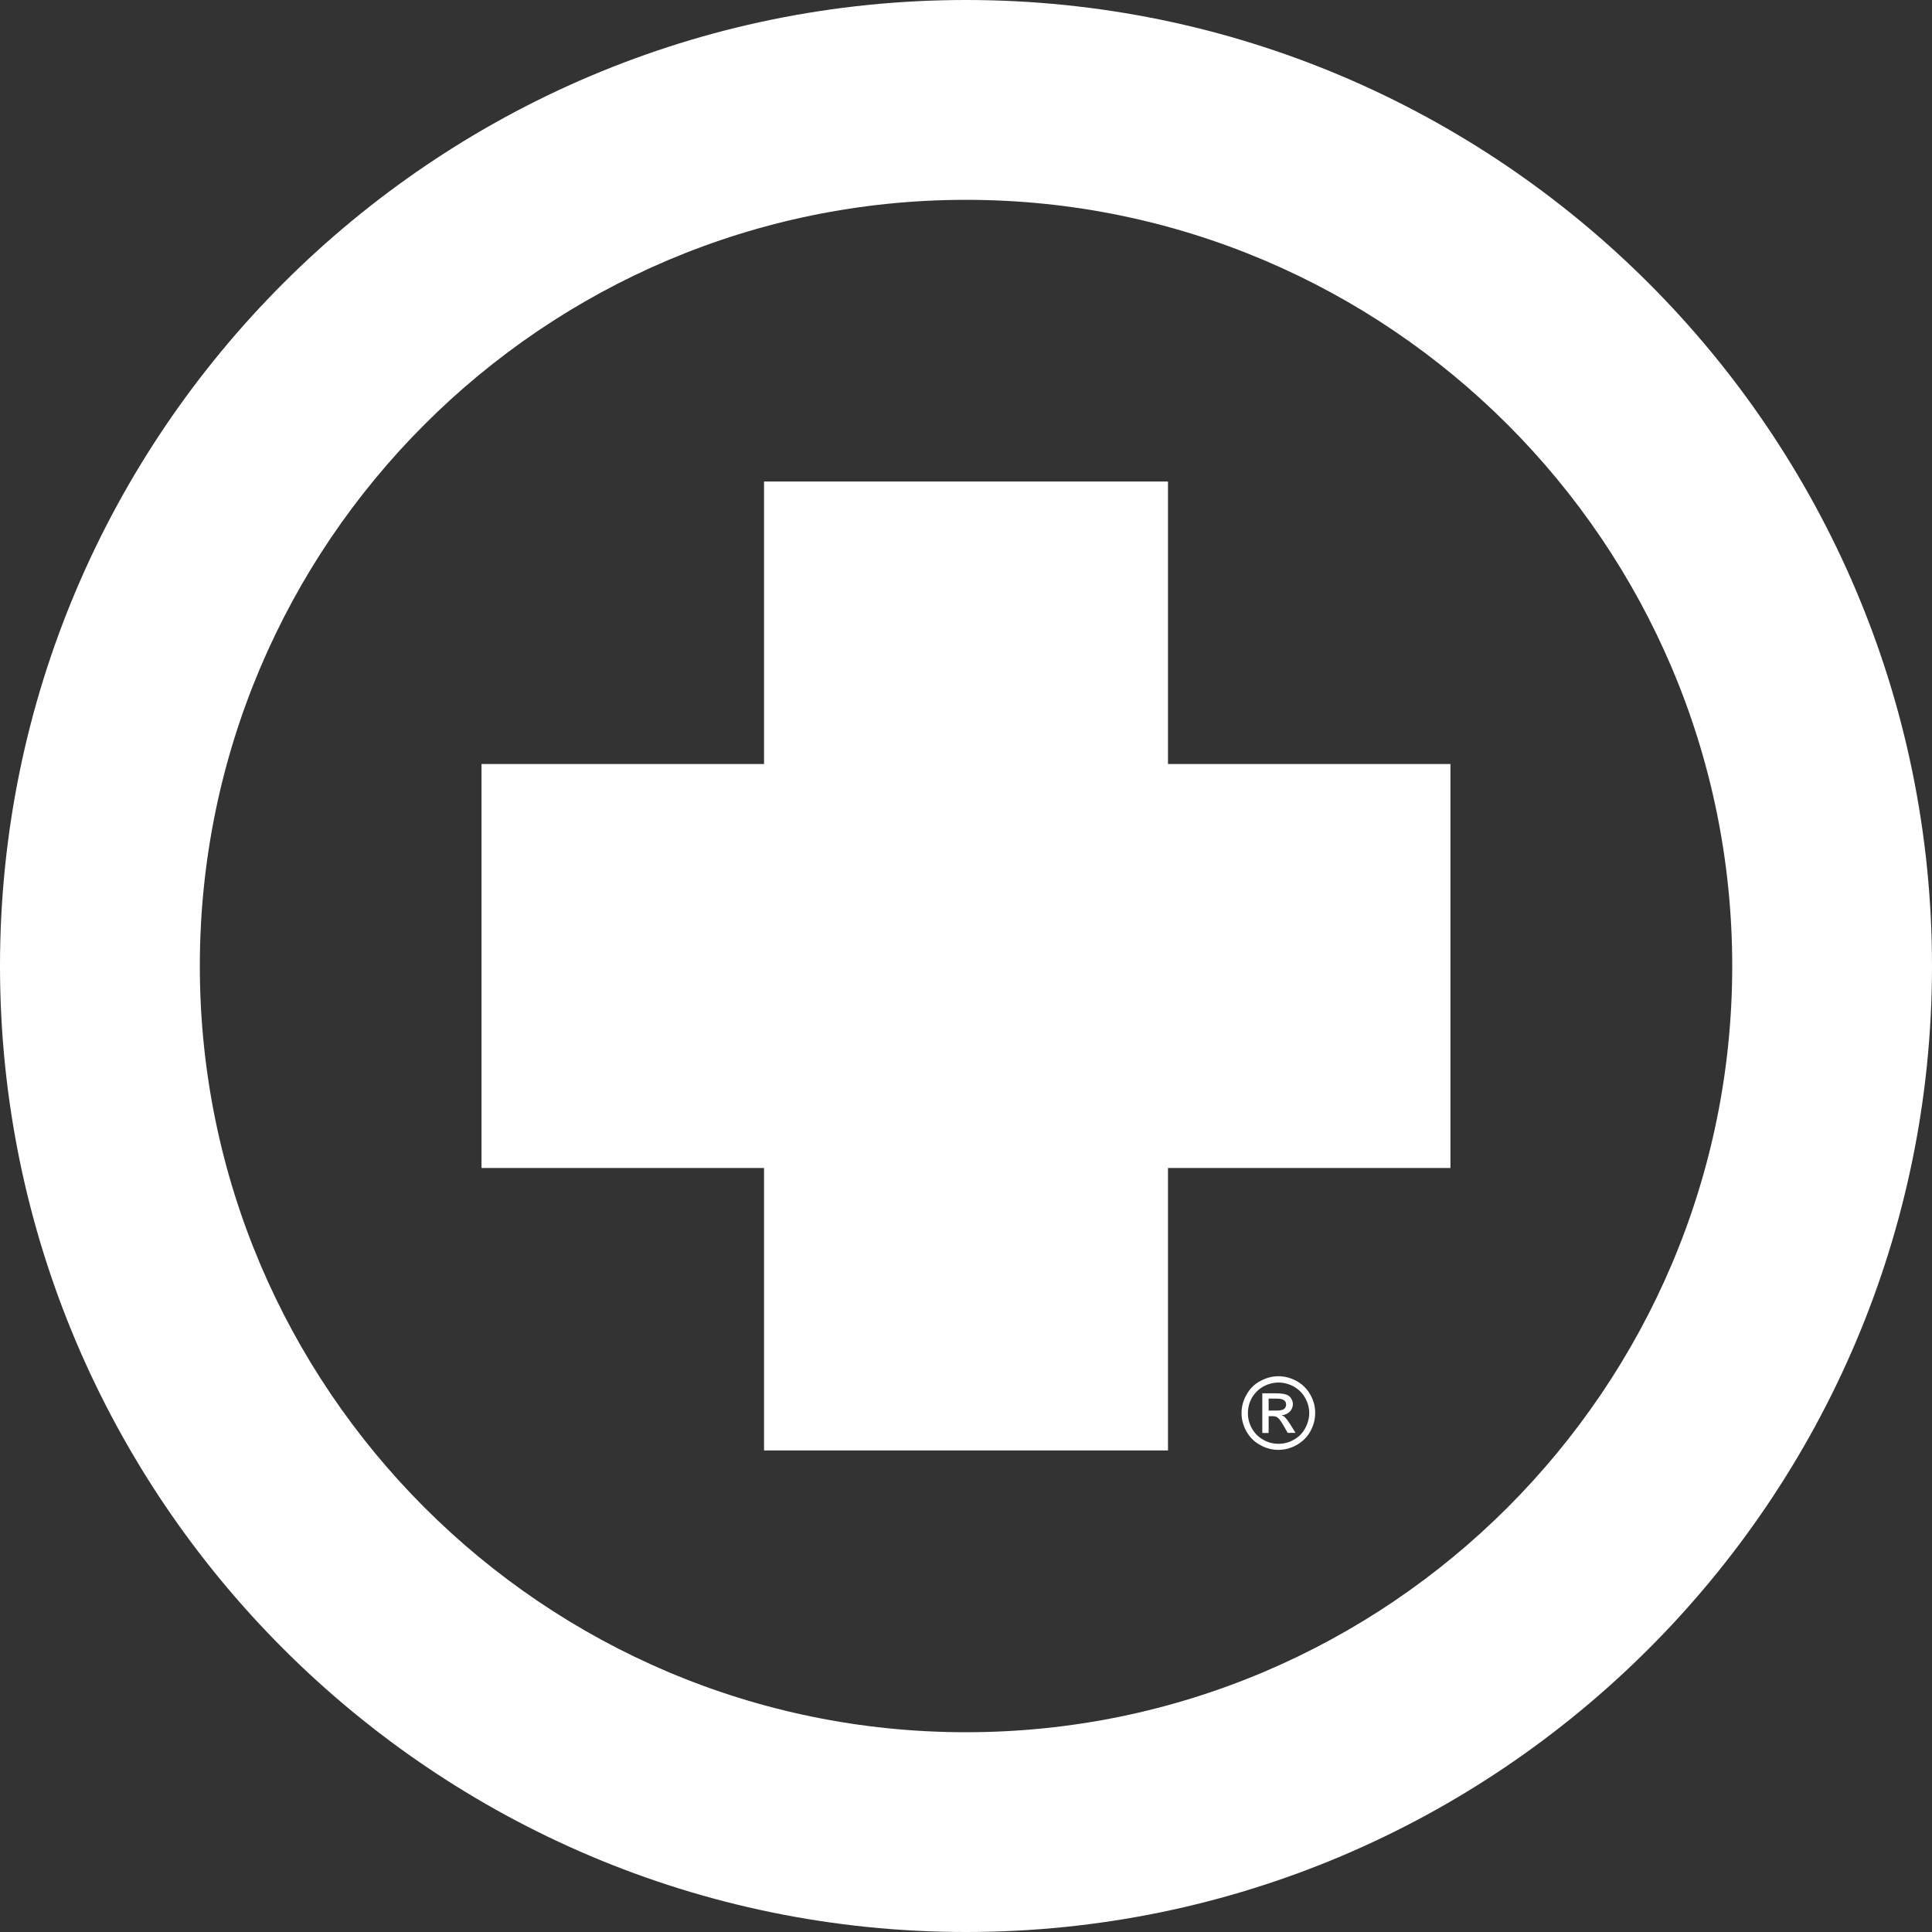 <?xml version="1.0" encoding="utf-8"?>
<!-- Generator: Adobe Illustrator 16.0.3, SVG Export Plug-In . SVG Version: 6.00 Build 0)  -->
<!DOCTYPE svg PUBLIC "-//W3C//DTD SVG 1.1//EN" "http://www.w3.org/Graphics/SVG/1.1/DTD/svg11.dtd">
<svg version="1.1" id="Layer_1" xmlns="http://www.w3.org/2000/svg" xmlns:xlink="http://www.w3.org/1999/xlink" x="0px" y="0px"
	 width="60px" height="60px" viewBox="0 0 60 60" enable-background="new 0 0 60 60" xml:space="preserve">
<rect x="0" y="0" width="60" height="60" fill="#333333" stroke="none"/>
<g id="Layer_1_1_">
	<g>
		<path fill="#FFFFFF" d="M30,6.206C16.88,6.206,6.206,16.88,6.206,30C6.206,43.119,16.88,53.796,30,53.796
			c13.119,0,23.796-10.678,23.796-23.796C53.796,16.882,43.119,6.206,30,6.206 M30,60C13.458,60,0,46.543,0,30S13.458,0,30,0
			c16.541,0,30,13.457,30,30S46.541,60,30,60"/>
	</g>
	<g>
		<g>
			<path fill="#FFFFFF" d="M40.694,43.313c-0.106-0.186-0.249-0.327-0.429-0.425c-0.182-0.099-0.372-0.148-0.562-0.148
				c-0.192,0-0.38,0.05-0.562,0.148c-0.185,0.098-0.326,0.239-0.429,0.425c-0.104,0.179-0.155,0.371-0.155,0.573
				c0,0.196,0.051,0.385,0.151,0.567c0.104,0.179,0.243,0.324,0.426,0.422c0.179,0.102,0.371,0.152,0.568,0.152
				s0.388-0.051,0.568-0.152c0.179-0.102,0.322-0.243,0.424-0.422c0.1-0.183,0.15-0.371,0.15-0.567
				C40.847,43.685,40.796,43.496,40.694,43.313z M40.532,44.359c-0.084,0.155-0.202,0.271-0.354,0.354
				c-0.152,0.088-0.311,0.125-0.471,0.125c-0.166,0-0.326-0.037-0.475-0.125c-0.15-0.084-0.267-0.199-0.354-0.354
				c-0.084-0.151-0.123-0.311-0.123-0.469c0-0.169,0.039-0.327,0.123-0.479c0.091-0.155,0.208-0.267,0.359-0.354
				c0.153-0.081,0.313-0.121,0.47-0.121c0.156,0,0.315,0.04,0.467,0.121c0.155,0.088,0.271,0.199,0.357,0.354
				c0.088,0.152,0.129,0.314,0.129,0.479C40.657,44.049,40.615,44.208,40.532,44.359z"/>
		</g>
		<g>
			<path fill="#FFFFFF" d="M40.086,44.259c-0.073-0.115-0.134-0.196-0.18-0.243c-0.028-0.03-0.059-0.048-0.107-0.064
				c0.109-0.01,0.192-0.047,0.256-0.111c0.063-0.067,0.097-0.148,0.097-0.236c0-0.063-0.021-0.125-0.058-0.182
				c-0.035-0.055-0.091-0.095-0.155-0.115c-0.063-0.021-0.169-0.037-0.313-0.037h-0.424v1.231h0.197v-0.522h0.115
				c0.07,0,0.123,0.014,0.158,0.04c0.055,0.037,0.123,0.135,0.209,0.287l0.11,0.192h0.243L40.086,44.259z M39.642,43.807h-0.243
				v-0.372h0.229c0.096,0,0.163,0.011,0.195,0.024c0.037,0.013,0.064,0.033,0.09,0.063c0.019,0.027,0.028,0.061,0.028,0.098
				c0,0.055-0.021,0.105-0.063,0.136C39.838,43.789,39.757,43.807,39.642,43.807z"/>
		</g>
		<polygon id="new_cross_4_" fill="#FFFFFF" points="45.045,23.727 36.273,23.727 36.273,14.954 23.728,14.954 23.728,23.727 
			14.954,23.727 14.954,36.273 23.728,36.273 23.728,45.045 36.273,45.045 36.273,36.273 45.045,36.273 		"/>
	</g>
</g>
<g id="Layer_4" display="none">
	<g display="inline">
		<path fill="#0094D7" d="M306.001,413.489c-9.645,0-17.49-7.848-17.49-17.489c0-9.646,7.846-17.489,17.49-17.489
			c9.643,0,17.488,7.846,17.488,17.489S315.644,413.489,306.001,413.489 M306.001,382.129c-7.648,0-13.873,6.222-13.873,13.871
			s6.225,13.871,13.873,13.871c7.646,0,13.869-6.222,13.869-13.871S313.647,382.129,306.001,382.129"/>
	</g>
	<g display="inline">
		<g>
			<path fill="#0094D7" d="M315.347,388.466h-18.699c-0.326,0-0.557,0.279-0.557,0.557v13.955c0,0.328,0.279,0.559,0.557,0.559
				h18.699c0.324,0,0.559-0.273,0.559-0.559v-13.955C315.952,388.696,315.671,388.466,315.347,388.466z M314.788,389.628v5.814
				h-2.094l-1.859-4.092c-0.092-0.234-0.326-0.326-0.561-0.326c-0.23,0-0.416,0.141-0.51,0.371l-2.979,7.579l-2.557-5.395
				c-0.093-0.229-0.277-0.371-0.513-0.371c-0.229,0-0.42,0.142-0.512,0.326l-1.858,3.629l-1.162-1.492
				c-0.093-0.137-0.277-0.229-0.468-0.229h-2.51v-5.814H314.788L314.788,389.628z M297.208,402.37v-5.813h2.186l1.533,2
				c0.141,0.141,0.326,0.23,0.512,0.23c0.187,0,0.371-0.137,0.465-0.326l1.771-3.393l2.65,5.584
				c0.092,0.186,0.275,0.316,0.512,0.316l0,0c0.234,0,0.42-0.133,0.512-0.371l2.93-7.531l1.441,3.164
				c0.094,0.186,0.279,0.324,0.512,0.324h2.467v5.813L297.208,402.37L297.208,402.37z"/>
		</g>
	</g>
</g>
<g id="Layer_3" display="none">
	<path display="inline" fill="#0094D7" d="M305.999,381.556c-7.964,0-14.441,6.481-14.441,14.445
		c0,7.963,6.479,14.443,14.441,14.443c7.965,0,14.443-6.48,14.443-14.443C320.442,388.037,313.964,381.556,305.999,381.556
		 M305.999,414.212c-10.042,0-18.209-8.17-18.209-18.211c0-10.042,8.167-18.213,18.209-18.213c10.043,0,18.211,8.171,18.211,18.213
		C324.21,406.042,316.042,414.212,305.999,414.212"/>
	<path display="inline" fill="#0094D7" d="M305.999,390.728c-2.828-4.242-8.484-1.762-8.484,2.862c0,3.126,2.824,5.355,4.949,7.039
		c2.21,1.746,2.828,2.12,3.535,2.827c0.708-0.707,1.298-1.119,3.536-2.827c2.156-1.647,4.95-3.947,4.95-7.073
		C314.485,388.966,308.828,386.483,305.999,390.728"/>
</g>
<g id="Layer_2" display="none">
	<g display="inline" enable-background="new    ">
	</g>
	<g display="inline">
		<path fill="#0094D7" d="M308.188,396.554v1.397c0.256,0.109,0.546,0.24,0.872,0.383c0.327,0.143,0.663,0.291,1.012,0.444
			c0.346,0.147,0.694,0.303,1.053,0.453c0.353,0.149,0.691,0.293,1.01,0.425c0.319,0.129,0.605,0.247,0.86,0.353
			c0.257,0.105,0.464,0.183,0.622,0.238c0.333,0.119,0.604,0.3,0.813,0.545c0.207,0.242,0.368,0.49,0.489,0.747
			c0.141,0.294,0.248,0.604,0.311,0.933v8.594H296.64v-8.594c0.07-0.329,0.18-0.639,0.322-0.933c0.118-0.257,0.283-0.505,0.49-0.747
			c0.206-0.245,0.473-0.426,0.799-0.545c0.169-0.058,0.387-0.136,0.66-0.245c0.27-0.107,0.572-0.23,0.906-0.371
			c0.336-0.138,0.688-0.289,1.059-0.448c0.372-0.156,0.741-0.316,1.104-0.479c0.369-0.16,0.715-0.313,1.041-0.452
			c0.33-0.146,0.617-0.273,0.862-0.385v-1.36c-0.017-0.063-0.043-0.162-0.077-0.296c-0.035-0.132-0.074-0.263-0.115-0.401
			c-0.047-0.158-0.103-0.33-0.166-0.512c-0.231-0.432-0.414-0.918-0.551-1.464c-0.136-0.549-0.203-1.129-0.203-1.739
			c0-0.808,0.086-1.486,0.258-2.045c0.171-0.561,0.404-1.014,0.699-1.363c0.295-0.352,0.639-0.604,1.035-0.767
			c0.394-0.157,0.816-0.237,1.271-0.237c0.447,0,0.864,0.076,1.261,0.232c0.396,0.154,0.741,0.404,1.041,0.753
			c0.297,0.347,0.533,0.802,0.704,1.364c0.173,0.56,0.257,1.25,0.257,2.063c0,0.598-0.063,1.164-0.196,1.701
			c-0.132,0.538-0.312,1.023-0.543,1.455c-0.063,0.198-0.124,0.387-0.18,0.559c-0.049,0.153-0.091,0.3-0.132,0.437
			C308.207,396.388,308.188,396.488,308.188,396.554"/>
		<path fill="#0094D7" d="M306.001,381.981c-7.729,0-14.02,6.287-14.02,14.019c0,7.729,6.289,14.017,14.02,14.017
			c7.728,0,14.016-6.288,14.016-14.017C320.017,388.271,313.729,381.981,306.001,381.981 M306.001,413.675
			c-9.747,0-17.676-7.929-17.676-17.675c0-9.747,7.929-17.675,17.676-17.675c9.743,0,17.674,7.928,17.674,17.675
			C323.675,405.746,315.744,413.675,306.001,413.675"/>
	</g>
</g>
<g id="EFAP_icon" display="none">
	<g display="inline">
		<path fill="#0094D7" d="M305.999,382.293c-7.555,0-13.705,6.149-13.705,13.706c0,7.559,6.15,13.706,13.705,13.706
			c7.561,0,13.707-6.146,13.707-13.706C319.706,388.444,313.56,382.293,305.999,382.293 M305.999,413.283
			c-9.525,0-17.281-7.754-17.281-17.284c0-9.527,7.756-17.282,17.281-17.282c9.529,0,17.283,7.755,17.283,17.282
			C323.282,405.529,315.528,413.283,305.999,413.283"/>
		<g>
			<path fill="#0094D7" d="M316.364,395.531c0,0.339,0,0.678,0,1.017c-0.205,0.527-0.342,1.093-0.631,1.572
				c-0.363,0.604-1.146,0.57-1.574,0.006c-0.156-0.207-0.301-0.432-0.49-0.602c-0.461-0.416-1.063-0.244-1.213,0.35
				c-0.209,0.838-0.307,1.695-0.141,2.553c0.088,0.457,0.271,0.896,0.372,1.354c0.171,0.77,0.212,0.623-0.505,0.799
				c-1.186,0.289-2.375,0.568-3.562,0.854c-0.209,0-0.418,0-0.627,0c-0.031-0.021-0.063-0.051-0.096-0.063
				c-0.477-0.174-0.889-0.424-0.939-0.979c-0.055-0.576,0.391-0.797,0.807-1.027c0.643-0.357,0.697-0.947,0.08-1.338
				c-0.373-0.234-0.826-0.382-1.264-0.471c-0.922-0.186-1.822-0.098-2.593,0.508c-0.434,0.34-0.387,0.793,0.085,1.074
				c0.321,0.193,0.663,0.357,0.985,0.555c0.301,0.182,0.451,0.445,0.402,0.816c-0.051,0.396-0.26,0.643-0.631,0.756
				c-0.195,0.063-0.395,0.113-0.592,0.17c-0.234,0-0.471,0-0.705,0c-0.047-0.02-0.092-0.049-0.141-0.059
				c-1.216-0.215-2.433-0.43-3.648-0.646c-0.07-0.016-0.137-0.053-0.24-0.092c0.082-0.279,0.146-0.543,0.232-0.799
				c0.424-1.273,0.35-2.571,0.1-3.854c-0.143-0.734-0.91-0.904-1.432-0.359c-0.18,0.188-0.322,0.406-0.473,0.619
				c-0.563,0.803-1.369,0.764-1.832-0.115c-0.195-0.375-0.314-0.791-0.468-1.188c0-0.366,0-0.73,0-1.097
				c0.222-0.535,0.377-1.109,0.677-1.599c0.348-0.569,1.065-0.599,1.557-0.142c0.207,0.194,0.381,0.428,0.586,0.627
				c0.352,0.345,0.859,0.447,1.123,0.151c0.275-0.311,0.594-0.694,0.641-1.077c0.131-1.113-0.008-2.211-0.594-3.209
				c-0.154-0.264-0.291-0.537-0.438-0.812c0.086-0.048,0.116-0.073,0.151-0.083c1.483-0.352,2.961-0.73,4.455-1.03
				c0.375-0.077,0.84,0.022,1.196,0.185c0.564,0.256,0.675,0.842,0.312,1.35c-0.141,0.195-0.344,0.354-0.539,0.501
				c-0.26,0.194-0.545,0.356-0.813,0.54c-0.248,0.172-0.342,0.421-0.188,0.68c0.129,0.213,0.304,0.434,0.511,0.557
				c0.723,0.429,1.528,0.549,2.34,0.402c0.461-0.084,0.93-0.271,1.322-0.521c0.531-0.336,0.512-0.992,0.018-1.385
				c-0.234-0.186-0.5-0.332-0.729-0.525c-0.512-0.439-0.561-1.116-0.104-1.545c0.155-0.146,0.373-0.229,0.562-0.339
				c0.234,0,0.471,0,0.703,0c0.072,0.024,0.143,0.058,0.213,0.075c1.271,0.283,2.539,0.574,3.814,0.842
				c0.363,0.076,0.434,0.25,0.33,0.576c-0.145,0.447-0.271,0.897-0.393,1.352c-0.271,1.043-0.416,2.091-0.156,3.165
				c0.098,0.406,0.324,0.603,0.725,0.635c0.426,0.036,0.768-0.092,0.975-0.493c0.088-0.174,0.184-0.347,0.289-0.51
				c0.252-0.386,0.564-0.497,1.012-0.395c0.377,0.088,0.613,0.344,0.77,0.669C316.12,394.821,316.231,395.181,316.364,395.531z"/>
		</g>
	</g>
</g>
<g id="Layer_1_copy" display="none">
	<g display="inline">
		<path fill="#0094D7" d="M314.3,404.072c0.003,0.005,0.893-0.095,0.893-0.095c0-0.063-0.137-0.246-0.182-0.278
			s-0.091-0.018-0.091-0.018c-0.039,0.01-0.078-0.041-0.078-0.041c0.016-0.107-0.002-0.083-0.072-0.11
			c-0.068-0.03-0.049-0.05-0.043-0.172c0.01-0.122-0.078-0.143-0.084-0.144c-0.006,0-0.047-0.017-0.062-0.065
			c-0.015-0.052-0.003-0.133-0.003-0.133s-0.008-0.063,0.018-0.112c0.026-0.05,0.016-0.105,0.016-0.105s-0.045-0.063-0.043-0.064
			c0.004-0.001,0.002-0.176-0.006-0.178c-0.006-0.003-0.079-0.255-0.079-0.255s-0.03-0.187-0.066-0.208
			c-0.035-0.021-0.136-0.172-0.135-0.174c0.001-0.003-0.036-0.04-0.04-0.114c-0.004-0.071-0.074-0.104-0.074-0.104
			s-0.022,0.055-0.107,0.069c-0.085,0.018-0.074-0.021-0.09-0.022c-0.014-0.001-0.021-0.125-0.021-0.125s-0.031-0.083-0.076-0.091
			c-0.045-0.007-0.072-0.049-0.072-0.049c0.002-0.056-0.041-0.078-0.041-0.078c-0.127,0.015-0.137-0.019-0.137-0.019
			c-0.026-0.012-0.016-0.159-0.023-0.233c-0.007-0.076-0.248-0.129-0.248-0.129s-0.063-0.014-0.079-0.023
			c-0.018-0.011-0.009-0.028-0.009-0.028c0.061-0.092,0.026-0.069,0.036-0.09c0.009-0.02-0.041-0.014-0.064-0.017
			c-0.025-0.004-0.063-0.012-0.058-0.047c0.006-0.037-0.038-0.076-0.043-0.076c-0.006,0-0.078-0.009-0.123-0.036
			c-0.044-0.026,0.02-0.136,0.02-0.136s-0.078-0.047-0.073-0.062c0.004-0.013,0.02-0.055,0.012-0.061
			c-0.006-0.008-0.103-0.07-0.103-0.07s-0.064-0.097-0.086-0.17c-0.022-0.073-0.114-0.164-0.15-0.181
			c-0.036-0.018-0.153,0.114-0.153,0.114s-0.117-0.068-0.091-0.146c0.028-0.078-0.081-0.156-0.147-0.188
			c-0.068-0.027-0.112-0.113-0.112-0.113c0.008-0.179-0.039-0.195-0.039-0.195c-0.258,0.143-0.229,0.092-0.27,0.088
			c-0.041-0.005-0.04-0.076-0.047-0.124c-0.01-0.048-0.092-0.052-0.104-0.052c-0.01,0-0.072-0.046-0.018-0.069
			c0.055-0.021,0.115-0.071,0.115-0.071c0.016-0.066-0.059-0.098-0.059-0.098c-0.025-0.021-0.113-0.012-0.113-0.012
			c-0.06-0.054-0.084-0.023-0.084-0.023c-0.021,0.026-0.104,0.1-0.104,0.1c-0.083-0.003-0.063-0.02-0.087-0.041
			c-0.025-0.021-0.035-0.126-0.035-0.126c-0.074-0.081-0.08-0.15-0.08-0.15c0.056-0.077,0.042-0.136,0.042-0.136
			c-0.114-0.058-0.103-0.135-0.103-0.135s0.076-0.08,0.01-0.122c-0.067-0.042-0.059,0.012-0.113,0.026
			c-0.058,0.019-0.077-0.035-0.077-0.035c-0.014,0-0.019-0.113-0.019-0.113c-0.051-0.021-0.106-0.112-0.106-0.112
			c0.019-0.079-0.015-0.118-0.015-0.118c-0.072,0.003-0.133-0.082-0.133-0.082c-0.015-0.084-0.044-0.024-0.044-0.024
			s0.021,0.027-0.011,0.09c-0.03,0.061-0.088,0.016-0.088,0.016s-0.029-0.063-0.045-0.058c-0.015,0.006-0.064,0-0.064,0
			c-0.059-0.045-0.059-0.072-0.059-0.072c-0.084-0.246-0.114-0.217-0.114-0.217s0-0.048-0.103,0.007
			c-0.104,0.054-0.127-0.03-0.127-0.03c-0.029-0.169-0.126-0.157-0.126-0.157l-0.048-0.028c-0.009-0.056,0.021-0.077,0.021-0.077
			s0.146,0,0.15-0.03c0.007-0.03-0.078-0.072-0.104-0.106c-0.021-0.036-0.122-0.204-0.122-0.204l-0.357-9.096
			c-8.481-0.121-12.638-1.397-12.638-1.397l0.475,0.989c0,0,0.055,0.004,0.02,0.486c0,0,0.012,0.156,0.174,0.055
			c0.162-0.103,0.182-0.078,0.229-0.104c0.048-0.023,0.253-0.006,0.271-0.036c0.019-0.03,0.084,0.007,0.121-0.155
			c0.036-0.164,0.107-0.193,0.107-0.193s0.113-0.061,0.127-0.084c0.012-0.024-0.014-0.096,0-0.12
			c0.012-0.024,0.055-0.062,0.12-0.062s0.162,0.039,0.188-0.006c0,0,0.103-0.004,0.107-0.01c0.006-0.005,0.084-0.07,0.113-0.061
			c0.029,0.011,0.048,0,0.07,0.051c0.021,0.05,0.16,0.205,0.242,0.355c0,0,0.016,0.041-0.014,0.106
			c-0.028,0.063-0.064,0.16-0.006,0.2c0,0,0.078,0.101,0.098,0.109c0.021,0.01,0.344,0.563,0.339,0.598
			c-0.004,0.033,0.125,0.367,0.249,0.545c0.125,0.179,0.229,0.339,0.139,0.459l0.563,1.725c0,0,0.016,0.112-0.04,0.169
			c0,0,0.19,0.13,0.188,0.188c-0.004,0.058-0.092,0.145,0.093,0.313c0,0,0.024,0.047,0.02,0.1c-0.004,0.053-0.01,0.164,0.046,0.211
			c0.057,0.047,0.305,0.123,0.541,0.287s0.41,0.396,0.504,0.557c0,0-0.015,0.018,0.071,0.01c0,0,0.165,0.082,0.067,0.344
			c0,0-0.154,0.409-0.088,0.842c0.013,0.082,0,0.166-0.129,0.306c0,0-0.012,0,0.013,0.021c0.024,0.02,0.036,0.024,0.036,0.024
			s0.061-0.099,0.089-0.093c0,0,0.163-0.254,0.165-0.283c0,0,0.011-0.102,0.008-0.122c-0.002-0.022,0.006-0.169,0.006-0.169
			s0.012-0.083,0.038-0.086c0.024-0.003,0.048-0.012,0.028,0.048c-0.019,0.06,0.068,0.119,0.068,0.119s0.055,0.003,0.065-0.007
			c0.01-0.01,0.069,0.018,0.036,0.056c-0.033,0.039-0.133,0.114-0.133,0.114s-0.063,0.031-0.092,0.119
			c-0.027,0.088-0.057,0.096-0.057,0.096s-0.102,0.117-0.094,0.148c0.007,0.031-0.004,0.078,0.078,0.115
			c0.08,0.039,0.156,0.01,0.152,0.065c-0.003,0.058-0.166,0.032-0.166,0.032s-0.135-0.049-0.146-0.072s-0.081,0.064-0.068,0.093
			c0.012,0.026,0.026,0.058,0.034,0.063s-0.036,0.082-0.036,0.082s-0.027,0.048,0.018,0.121c0.045,0.072,0.09,0.146,0.082,0.185
			c-0.004,0.037-0.082-0.017-0.086-0.033s-0.043-0.101-0.056-0.108c-0.012-0.006-0.062-0.104-0.153-0.026
			c0,0-0.039,0.032,0.02,0.167c0,0,0.021,0.105,0.123,0.159c0,0,0.109-0.052,0.102-0.011c-0.01,0.043-0.063,0.062-0.063,0.062
			s0.036,0.069,0.021,0.188c0,0-0.086-0.037-0.115-0.103c0,0-0.076-0.299-0.16-0.321c0,0-0.073,0.021,0.002,0.092
			c0,0,0.008,0.011-0.016,0.035c-0.022,0.023-0.011,0.063-0.011,0.063l-0.011,0.087c0,0-0.059,0.061,0.013,0.063
			c0.071,0.004,0.122-0.004,0.127,0.016s-0.059,0.055-0.077,0.063c-0.02,0.01,0.026,0.079,0.078,0.059
			c0.051-0.021-0.035,0.057-0.035,0.057s0,0.043,0.018,0.058c0.016,0.013,0.043,0.025,0.053,0.025s0.04,0.014,0.09,0.005
			c0.051-0.008,0.291-0.015,0.291-0.01s0.301-0.08,0.152,0.025c-0.146,0.104-0.258,0.043-0.27,0.062
			c-0.012,0.021-0.091,0.034-0.033,0.154c0.057,0.121,0.147,0.054,0.066,0.118c-0.08,0.063-0.111-0.131-0.111-0.131
			s-0.084-0.239-0.16,0.021c0,0-0.043,0.11,0.009,0.198c0.052,0.089,0.082,0.025,0.097,0.106c0,0,0.014,0.014,0.018,0.108
			c0,0,0.014,0.054,0.068,0.069c0.055,0.015,0.026,0.051,0.026,0.051s0.077,0.1,0.095,0.102c0,0-0.01,0.03,0.038,0.12
			s0.14,0.227,0.208,0.209c0,0,0.021-0.137-0.002-0.203c0,0,0.068-0.088,0.047-0.102c0,0-0.021-0.056,0.028-0.062
			c0,0,0.038,0.017,0.061-0.016c0.022-0.031,0.044-0.073,0.063-0.066c0.018,0.009,0.084-0.041,0.094-0.072
			c0.009-0.033,0.066-0.041,0.07-0.051c0.004-0.007,0.146-0.13,0.145-0.143c0-0.012,0.077-0.023,0.039,0.041
			c-0.036,0.064,0.064,0.035,0.046,0.083c0,0,0.005,0.034-0.062,0.067c0,0-0.104,0.091-0.1,0.103c0,0.011-0.019,0.024,0.012,0.087
			c0,0-0.029,0.105,0.022,0.176c0,0,0.031,0.094,0.079,0.118c0,0,0.146,0.098,0.083,0.122c-0.063,0.027-0.171-0.126-0.171-0.126
			s-0.098-0.133-0.162-0.087c0,0-0.052-0.007,0.023,0.141c0,0,0.016,0.092,0.01,0.183c0,0,0.123,0.163,0.189,0.21
			c0,0,0.045,0.062,0.08,0.109c0,0-0.041,0.119,0.012,0.202c0,0-0.021,0.196-0.057,0.031c0,0-0.02-0.031-0.023-0.052
			c-0.004-0.021-0.012-0.101-0.031-0.113c0,0,0.036-0.063-0.033-0.138c0,0-0.074-0.062-0.096-0.067c0,0-0.045-0.045-0.047-0.072
			c0,0-0.006-0.102-0.114-0.063c0,0-0.089-0.024-0.076,0.073c0.013,0.1,0,0.121,0,0.121s-0.166,0.165-0.112,0.216
			s0.067,0.078,0.067,0.078s0.013-0.034,0.042-0.028c0.028,0.006,0.082,0.048,0.018,0.088c-0.063,0.04-0.078,0.078-0.041,0.128
			s0.08,0.146,0.078,0.151s0.066,0.158,0.105,0.002c0.04-0.156,0.134-0.233,0.134-0.233s0,0.181-0.063,0.281
			c0,0-0.008,0.104,0.035,0.13s-0.047,0.063-0.053,0.063c-0.006,0.002-0.091,0.093-0.083,0.113c0.009,0.022,0.043,0.042,0.043,0.042
			s-0.013,0.055-0.024,0.054c-0.01-0.001,0.013,0.076,0.022,0.087c0.011,0.009,0.013,0.096,0.067,0.101
			c0.056,0.005,0.033-0.139,0.031-0.142c0-0.003,0.019-0.043,0.025-0.032c0.008,0.011,0.057,0.061,0.072-0.017
			c0.018-0.078-0.023-0.148-0.023-0.148s0-0.044,0.028-0.055c0.03-0.014-0.021-0.271,0.015-0.264c0,0,0.051-0.088,0.084-0.098
			c0.03-0.01,0.176,0.015,0.219-0.048c0.043-0.063,0.201-0.072,0.072,0.05c0,0-0.054,0.036,0.029,0.145c0,0,0.01,0.036-0.021,0.018
			c0,0-0.03-0.031-0.056,0.027c0,0-0.085,0.104-0.075,0.148c0,0-0.021,0.063-0.024,0.067c-0.004,0.005-0.021,0.155-0.011,0.166
			c0.011,0.01-0.08,0.104-0.108,0.097s0.015,0.149,0.015,0.149s0.113-0.104,0.119-0.17c0.006-0.069,0.08-0.147,0.08-0.147
			l0.005-0.108c0,0,0.078-0.097,0.033,0.001c0,0-0.019,0.143,0.015,0.138c0,0-0.009,0.037-0.022,0.046
			c-0.015,0.008-0.068,0.088-0.063,0.096c0,0-0.021,0.033-0.027,0.033c-0.008,0-0.038,0.085-0.004,0.113
			c0.035,0.027-0.012,0.047-0.016,0.047s0.012,0.109,0.088,0.009c0,0,0.038-0.022-0.027-0.075c0,0,0.021-0.04,0.035-0.035
			c0.013,0.005,0.055,0.026,0.065,0.023c0.013-0.003,0.019-0.077,0.017-0.08c0-0.002,0.043-0.16,0.063-0.152
			c0.021,0.009,0.163-0.011,0.026,0.043c0,0-0.036,0.039-0.028,0.053c0.007,0.013,0.002,0.108,0.002,0.108s-0.06,0.036-0.046,0.06
			c0.013,0.021,0.027,0.074,0.033,0.1c0.006,0.024,0.06-0.041,0.06-0.041s0.101-0.137,0.095-0.141s0.049-0.198,0.047,0.013
			c0,0-0.07,0.053-0.071,0.077c0,0.023-0.027,0.058,0.034,0.049c0.061-0.008,0.181-0.082,0.187-0.139c0,0,0.011-0.102-0.056-0.167
			c0,0-0.016-0.062,0.031-0.017c0,0,0.076,0.105,0.082,0.105c0.004-0.001,0.053,0.033,0.08,0.004
			c0.028-0.028,0.062-0.087,0.062-0.087s0.032-0.038,0.03,0.017c0,0-0.01,0.133,0.018,0.165c0,0,0,0.113,0.191,0.063
			c0,0,0.043,0.037-0.038,0.087c0,0-0.063-0.043-0.106-0.024l-0.021-0.002c0,0-0.028-0.021-0.062,0.02
			c-0.032,0.043-0.073,0.028-0.073,0.028s-0.088,0.04-0.147,0.104c-0.058,0.062,0.058,0.021,0.026,0.088
			c-0.03,0.064,0.033,0.082-0.099,0.074c0,0,0.042-0.056,0.041-0.065c-0.001-0.013,0.007-0.035-0.062-0.009
			c0,0-0.07,0.059-0.068,0.106c0.001,0.052-0.051,0.111-0.068,0.114c0,0-0.125,0.07-0.168,0.136c0,0-0.045,0.192-0.024,0.234
			s0.043,0.076,0.087,0.036c0,0,0.063,0.035,0.025,0.116c0,0-0.047,0.145,0.094,0.063c0,0,0.103-0.089,0.096-0.148
			c0,0-0.066-0.05,0.006-0.053c0,0,0.012,0.038,0.047-0.046c0,0,0.086-0.11,0.1-0.104c0.015,0.008,0.055-0.04,0.015,0.037
			c0,0-0.075,0.114-0.087,0.121c0,0-0.046,0.068,0.041,0.037c0,0,0.109-0.013,0.152,0.021l0.086,0.012c0,0,0.125,0.023-0.055,0.023
			c0,0-0.199-0.009-0.203-0.009c0,0-0.095,0.04-0.105,0.145c0,0-0.031,0.097,0.057,0.137c0,0,0.131,0.033,0.102,0.066
			c0,0-0.127-0.028-0.152-0.029c0,0-0.118-0.071-0.161-0.004c0,0-0.09,0.068-0.095,0.085c0,0,0.021,0.036,0.05,0.039
			c0,0,0.126,0.018,0.203-0.035c0,0,0.06,0.02,0.045,0.057c0,0,0.144,0.044,0.084,0.063c0,0,0,0.04-0.014,0.046
			c-0.017,0.006-0.058,0.064-0.058,0.064s-0.158,0.062-0.175,0.021s0.083-0.021,0.091-0.021c0.008,0.001,0.114-0.025,0.104-0.065
			c-0.011-0.041-0.111-0.046-0.114-0.043c-0.003,0.002-0.105,0.023-0.117,0.013c-0.012-0.012-0.066,0.012-0.06,0.035
			s-0.052,0.022-0.052,0.022s-0.025,0.021,0.041,0.041c0.067,0.02,0.045,0.05,0.022,0.056s0.022,0.075,0.025,0.078
			c0.003,0.002,0.007,0.008,0.005,0.013s0.021,0.083,0.051,0.048c0.029-0.034,0.063-0.059,0.076-0.053s0.111-0.098,0.125-0.083
			c0.014,0.018,0.031,0.006,0.029,0.021c-0.004,0.015,0.021,0.041,0.039,0.042c0.02,0,0.076,0.007,0.074,0.013
			c0,0.005,0.107,0.009,0.106-0.01c-0.001-0.021,0.14-0.016,0.067,0.013c0,0-0.037,0.025-0.024,0.051c0,0-0.116,0.018-0.126,0.008
			l-0.15-0.052c0,0-0.041-0.014-0.048-0.009c-0.006,0.006,0,0.043,0.017,0.053c0,0,0.117,0.119,0.119,0.128
			c0,0.01,0.022,0.11-0.035,0.031c0,0-0.108-0.137-0.141-0.11c0,0-0.042,0.021-0.04,0.037c0,0,0.065,0.108,0.062,0.126
			c0,0,0.002,0.05,0.005,0.05c0.002,0.001,0.036,0.007,0.036,0.007s0.17,0.13,0.207,0.133c0.037,0.002,0.129,0.035,0.119-0.032
			c-0.009-0.063-0.106-0.092-0.106-0.092s-0.011-0.063,0.051-0.02c0.063,0.046,0.091,0.054,0.095,0.048
			c0.004-0.007,0.08-0.056,0.092-0.069c0.012-0.019,0.074,0.024,0.074,0.035c-0.002,0.011,0.07,0.088,0.07,0.088
			s0.102-0.033,0.104-0.061c0-0.026,0.01-0.106,0.015-0.106c0.004,0.001,0.045-0.062,0.053,0.044c0,0,0.054,0.072,0.06,0.072
			c0,0,0.053,0.003,0.06,0.013c0.007,0.009,0.038,0.029-0.017,0.034c0,0-0.067,0-0.07-0.011c0,0-0.079-0.047-0.084,0.015
			c0,0-0.018,0.038-0.023,0.04c0,0-0.018,0.022,0.059,0.041c0.076,0.018,0.137-0.028,0.191-0.002
			c0.057,0.026,0.062,0.035,0.055,0.05c-0.006,0.014,0.043,0.065,0.065,0.067c0.022,0.001,0.034,0.06-0.015,0.062l-0.021,0.027
			c0,0-0.046,0.034,0.008,0.053c0.054,0.02-0.056,0.046-0.063,0.051c-0.008,0.007-0.141,0.113-0.178,0.104l-0.085,0.018
			c0,0-0.044,0.049,0.04,0.064c0.082,0.015,0.135-0.014,0.135-0.014s0.15-0.136,0.156-0.104c0.006,0.033-0.034,0.071-0.043,0.075
			c-0.008,0.005-0.045,0.045-0.039,0.05c0.004,0.006,0.033,0.023,0.051,0.022c0,0,0.035,0.033,0.033,0.038
			c0,0,0.111,0.008,0.115,0.008s0.016,0.021,0.062,0.002c0.046-0.023,0.024-0.079,0.081-0.025c0,0,0.068,0.053,0.077,0.098
			c0,0,0.052,0.032,0.086-0.027c0,0,0.054-0.039,0.05-0.057c-0.004-0.016,0.032-0.161,0.039-0.154
			c0.007,0.006,0.054-0.201,0.046,0.014c0,0-0.013,0.055-0.026,0.055c-0.013,0,0.004,0.034,0.004,0.04
			c0,0.005-0.014,0.038-0.02,0.043c-0.006,0.008-0.025,0.056,0.012,0.065c0.038,0.011,0.024,0.076,0.078-0.032
			c0,0,0.049-0.105,0.059-0.089c0.011,0.02,0.026-0.056,0.045,0.063c0.018,0.12,0.037,0.075,0.05,0.077
			c0.012,0.002,0.063,0.016,0.063,0.022s0.059,0.061,0.072-0.019c0.016-0.074,0.141-0.19,0.141-0.19s0.033-0.182,0.015-0.175
			c-0.019,0.006,0-0.102,0-0.102s0.084-0.275,0.062-0.033c0,0-0.008,0.072,0.006,0.087c0.015,0.012,0,0.134-0.004,0.14
			c-0.004,0.007-0.129,0.277-0.129,0.277s-0.076,0.137-0.063,0.152c0.012,0.021-0.002,0.066,0.046-0.023
			c0,0,0.048-0.098,0.063-0.014c0,0,0.021,0.021,0.018,0.048c0,0,0.029,0.033,0.027,0.04c-0.004,0.01,0.043,0.007,0.051-0.011
			c0.008-0.017,0.082-0.016,0.082-0.067c0-0.057,0.06-0.029,0.07-0.021c0.012,0.008,0.104-0.02,0,0.039c0,0-0.062,0.059-0.018,0.116
			c0.044,0.057,0.054,0.104,0.049,0.104c-0.005,0-0.031,0.092-0.025-0.002s-0.103-0.061-0.106-0.051s-0.069,0.003-0.047,0.059
			c0.024,0.059,0.046,0.037,0.046,0.037s0.051,0.049,0.02,0.101c-0.029,0.052-0.074,0.128-0.068,0.136
			c0.005,0.008,0.02,0.056,0.014,0.059c-0.006,0.002,0.047,0.099,0.1,0.121c0,0,0.017,0.027,0.008,0.045
			c-0.008,0.02,0.058,0.038,0.058,0.042c0,0.005,0.021,0.046,0.05,0.046s0.031,0.033,0.024,0.042
			c-0.007,0.01,0.021,0.049,0.059,0.063c0.037,0.015,0.089-0.015,0.092,0.008c0.005,0.021,0.11-0.007,0.11-0.01
			s0.079-0.021,0.081-0.017c0.002,0.004,0.037-0.06,0.012-0.07c-0.022-0.016,0.036-0.086,0.044-0.083
			c0.011,0.001,0.098-0.086,0.087-0.105c-0.009-0.02,0.036-0.127,0.047-0.118c0.009,0.01,0.035-0.146-0.026-0.151
			c-0.065-0.005,0.001-0.106,0.052-0.037c0,0,0.038,0,0.026,0.025c-0.012,0.024,0.002,0.074,0.012,0.084s-0.024,0.11-0.031,0.113
			c0,0-0.052,0.109-0.057,0.115c-0.004,0.005-0.03,0.103-0.011,0.114c0.021,0.013,0.004,0.024,0,0.028
			c-0.004,0.005-0.016,0.073,0.024,0.084s0.034,0.072,0.034,0.072s-0.002,0.138,0.024,0.143c0.024,0.003,0.126-0.05,0.126-0.05
			s0.15-0.021,0.025,0.042c0,0-0.104,0.027-0.087,0.076c0,0-0.009,0.054-0.015,0.063c-0.006,0.009-0.004,0.068,0.004,0.08
			s-0.007,0.057,0.039,0.098c0.046,0.039,0.087,0.058,0.087,0.058s0.107-0.04,0.085-0.088c-0.021-0.048-0.004-0.09,0.007-0.086
			c0.012,0.005,0.148-0.138,0.146-0.145c-0.001-0.007,0.071-0.077,0.071-0.077s0.131-0.063,0,0.077c0,0-0.034,0.039-0.025,0.105
			c0,0,0.012,0.128,0.007,0.138c0,0,0.012,0.045-0.002,0.059c0,0-0.018,0.086,0.008,0.108c0.025,0.021,0.126,0.044,0.126,0.044
			c0.007-0.006,0.077-0.003,0.102-0.027c0.021-0.022,0.074,0.016,0.004,0.033c-0.072,0.019-0.111,0.015-0.111,0.015
			s-0.107-0.011-0.118,0.021c-0.011,0.031,0.008,0.067,0.018,0.071c0.008,0.003,0.033,0.023,0.03,0.023
			c-0.004,0,0.001,0.014,0.001,0.014c-0.082,0.079,0.018,0.084,0.018,0.084c0.118-0.123,0.338-0.197,0.338-0.197
			c0.167-0.092,0.139-0.158,0.151-0.164c0.014-0.006,0.035-0.076,0.02-0.121c-0.018-0.046,0.001-0.054,0.012-0.063
			c0.014-0.008,0.043,0.044,0.043,0.044c0.044,0.019-0.023,0.165-0.04,0.164c-0.015-0.001-0.103,0.123-0.133,0.155
			s0.062,0.041,0.079,0.046c0.021,0.007,0.037,0.029,0.046,0.036c0.009,0.006,0.039,0.037,0.044,0.031
			c0.007-0.007,0.133,0.011,0.146,0.04c0.013,0.028,0.155-0.007,0.155-0.007c0.052,0.014,0.228-0.107,0.23-0.133
			c0.007-0.021,0.024,0.012,0.024,0.012c-0.008,0.038,0.242-0.11,0.242-0.11c-0.019,0.133-0.273,0.159-0.273,0.159
			c-0.042,0.105-0.289,0.102-0.328,0.116c-0.04,0.015-0.104-0.034-0.139-0.03c-0.036,0.005-0.114-0.068-0.114-0.068
			c-0.091,0.013-0.11-0.021-0.131-0.019c-0.021,0.003-0.068-0.053-0.068-0.053s-0.191,0.131-0.238,0.176
			c-0.046,0.046-0.042,0.101-0.026,0.133c0.014,0.032,0.057-0.002,0.057-0.002c0.118-0.129,0.105-0.087,0.153-0.071
			c0.049,0.016,0,0.087,0,0.087l1.604,0.033c0.02,0.03,3.009-0.02,3.009-0.02c0.094,0.024,1.12-0.054,1.156-0.038
			C313.177,404.177,314.3,404.072,314.3,404.072"/>
		<path fill="#0094D7" d="M304.793,402.127c0,0-0.073-0.081-0.091-0.081s-0.117-0.048-0.117-0.048s-0.104-0.03-0.136-0.024
			c-0.033,0.008-0.276-0.063-0.276-0.07c0-0.011-0.308-0.156-0.338-0.156c-0.029,0-0.156-0.115-0.156-0.115
			s-0.199-0.155-0.226-0.126c-0.027,0.03-0.019-0.045-0.019-0.045s-0.223-0.172-0.313-0.172s-0.129-0.072-0.298,0
			c0,0-0.081,0.039-0.069,0.012c0,0-0.133,0.021-0.133,0.04c0,0.02,0.061,0.068,0.045,0.108c0,0,0.068,0.061,0.057,0.074
			c-0.013,0.013,0.004,0.063,0.012,0.068c0.008,0.009,0.021,0.038,0.015,0.048c-0.006,0.011,0.051,0.091,0.062,0.1
			c0.012,0.009,0.057,0.084,0.08,0.083c0.024-0.002,0.035-0.066,0.071-0.031c0.037,0.034,0.134,0.04,0.134,0.032
			c0,0,0.062-0.006,0.069-0.007c0.008-0.002,0.116-0.053,0.121-0.053s0.06-0.041-0.041-0.057c-0.103-0.016-0.11-0.035-0.11-0.035
			s-0.044-0.018-0.039-0.022c0.004-0.009-0.024-0.015-0.029-0.012c-0.006,0.005-0.06-0.055,0.008-0.046
			c0.066,0.012,0.076,0.028,0.076,0.032s0.052,0.044,0.07,0.046c0.021,0.002,0.135,0.019,0.135,0.019s0.111,0.008,0.054,0.063
			s-0.058,0.053-0.047,0.088s0.034,0.103,0.038,0.104c0.005,0.003,0.043,0.158-0.053,0.013c0,0-0.041-0.056-0.047-0.057
			c0,0-0.031-0.074-0.088-0.059c0,0-0.107,0.021-0.104,0.038c0,0-0.107,0.021-0.11,0.016c-0.001-0.005-0.01,0.054-0.003,0.064
			s-0.025,0.045-0.025,0.049s0.012,0.035,0.035,0.048c0.024,0.015,0.09,0.063,0.09,0.063s0.053,0.092,0.002,0.117
			c-0.052,0.021-0.076,0.068-0.072,0.078c0.003,0.008-0.012,0.07,0.027,0.083c0.037,0.01,0.063-0.011,0.063-0.015
			s0.069-0.017,0.069-0.021s0.063-0.041,0.063-0.041s0.02,0,0.018,0.015c-0.002,0.016,0.021,0.036,0.024,0.036
			s0.035-0.005,0.036-0.011c0.001-0.007,0.038,0.001,0.037,0.02c-0.002,0.021,0.005,0.075,0.015,0.084
			c0.011,0.012,0.052,0.039,0.058,0.041c0.008,0.004,0.1,0.034,0.101,0c0.001-0.031-0.015-0.098-0.015-0.098
			s0.009-0.064,0.039-0.003c0.029,0.062,0.078,0.002,0.084,0.003s0.088-0.021,0.039,0.07c0,0-0.022,0.045-0.032,0.044
			c-0.011-0.003,0.008,0.033,0.016,0.041c0.009,0.008,0.003,0.033-0.022,0.038c-0.024,0.006-0.047,0.028-0.037,0.061
			c0.01,0.029,0.082,0.188,0.082,0.188s0.039,0.014,0.048-0.048c0.007-0.061,0.021-0.1,0.044-0.063
			c0.023,0.036,0.044,0.04,0.046,0.039c0.003-0.002,0.03-0.011,0.036-0.005c0.005,0.007,0.052-0.003,0.049-0.013
			c-0.002-0.01,0.05-0.063,0.066-0.006c0.018,0.062,0.082,0.038,0.084,0.023c0.002-0.016,0.076,0.011,0.035,0.051
			c-0.043,0.039,0.016,0.088,0.014,0.104c0,0,0.02,0.114,0.033,0.13c0.014,0.013,0.045,0.042,0.07-0.018
			c0.026-0.059,0.084-0.075,0.036,0.024c-0.05,0.101,0.062,0.048,0.107,0.067c0.046,0.021,0.096,0,0.096,0s0.08,0.009,0.079,0.014
			c0,0.006,0.134,0.055-0.02,0.044c0,0-0.063-0.014-0.064-0.017c0-0.003-0.121-0.014-0.121-0.007c0,0.009-0.113,0.015-0.118,0.011
			c-0.004-0.003-0.073,0.049-0.073,0.109c0,0.063,0.006,0.189,0.006,0.189s0.021,0.077,0.061,0.039
			c0.039-0.039,0.063-0.094,0.063-0.099c-0.002-0.006,0.039-0.039,0.026,0.008c0,0-0.004,0.04-0.007,0.054
			c-0.002,0.012-0.02,0.037,0.027,0.083c0.046,0.045,0.061,0.037,0.068,0c0.006-0.037,0.012-0.115,0.014-0.11
			c0.003,0.004,0.027,0.004,0.023,0.033c-0.003,0.027,0.049,0.038,0.059,0.03c0.009-0.011,0.101-0.026,0.104,0.008
			c0.005,0.036,0,0.078-0.009,0.078s0.014,0.04,0.025,0.044c0.011,0.003,0.05-0.016,0.049-0.024
			c-0.002-0.011,0.068-0.02,0.018,0.024c-0.05,0.044-0.064,0.066-0.064,0.066s-0.014,0.061,0.024,0.066
			c0.039,0.009,0.058-0.052,0.068-0.011c0.011,0.04,0.043,0.013,0.043,0.007s0.062-0.023,0.058,0.002
			c-0.003,0.023,0.033,0.065,0.021,0.095c-0.012,0.028-0.029-0.007-0.022-0.011s-0.058-0.068-0.1-0.012
			c-0.042,0.056,0.021,0.013,0.032,0.051c0.011,0.039,0.029,0.024,0.022,0.036c-0.007,0.011,0.005,0.03,0.011,0.031
			c0.008,0.001,0.032-0.018,0.032-0.021c0-0.002,0.011-0.01,0.011-0.002c0.002,0.008,0.041,0.014,0.043,0.009
			c0.002-0.004,0.037-0.016,0.037-0.021c-0.002-0.008,0.053-0.024,0.014,0.012l-0.027,0.041c0,0-0.034,0.028-0.052,0.023
			c-0.017-0.004-0.075-0.004-0.074,0s-0.015,0.021,0.005,0.042c0.02,0.021,0.105,0.084,0.107,0.1s0.037,0.008,0.037,0.008
			s0.065,0.084,0.063,0.094c-0.002,0.013,0.041,0.023,0.061,0.02c0.021-0.004,0.088-0.021,0.09-0.021
			c0.002-0.003,0.012-0.051,0.018-0.045c0.006,0.009,0.041,0.021,0.043,0.016c0.002-0.005,0.027-0.021,0.021,0.001
			c0,0,0.031,0.02,0.037,0.021c0.004,0,0.021,0.021,0.022,0.024c0.001,0.005,0.038,0.013,0.042-0.01
			c0.004-0.021,0.025-0.021,0.023-0.024c0-0.008-0.002-0.019,0.007-0.015s0.036,0.008,0.032,0.001
			c-0.002-0.008,0.037,0.027,0.037,0.033c0,0.005,0.054-0.008,0.047-0.013c-0.004-0.005,0.037-0.016,0.047-0.009
			c0.012,0.006,0.066,0.004,0.066-0.005c0-0.01,0.131-0.224,0.125-0.23c-0.005-0.008-0.023-0.054-0.018-0.052
			s0.025-0.121,0.025-0.011c0,0,0.013,0.028,0.02,0.029c0.006,0.001-0.01,0.049-0.016,0.057c-0.006,0.007-0.086,0.194-0.086,0.194
			s-0.037,0.044-0.049,0.044c-0.011,0-0.068-0.005-0.064,0.025c0.004,0.032-0.023,0.018-0.028,0.018
			c-0.004,0-0.004,0.022,0.001,0.027c0.005,0.004,0.001,0.06-0.044,0.047s-0.042,0.004-0.04,0.012
			c0.001,0.007-0.044,0.06-0.045,0.065s-0.046,0.006-0.049,0.019c-0.004,0.014-0.055,0.024,0,0.043
			c0.054,0.018,0.042-0.012,0.042-0.012s0.018-0.016,0.019-0.001c0.002,0.015-0.016,0.028-0.021,0.028s-0.025,0.035,0.001,0.04
			c0.025,0.005,0.07,0.043,0.076,0.046c0.005,0.001,0.063,0.029,0.066,0.028s0.086,0.029,0.082,0.041s0.023,0.016,0.04,0.022
			c0.017,0.011,0.063,0.049,0.068,0.061c0.004,0.011,0.065,0.076,0.19,0.118c0,0,0.047,0,0.059,0.019
			c0.012,0.017,0.056,0.035,0.056,0.035s0.041,0.012,0.04,0.021c-0.002,0.015,0.049,0.017,0.049,0.017s0.063,0.046,0.071,0.055
			c0.01,0.009,0.103,0.043,0.12,0.061c0.017,0.018,0.077,0.023,0.081,0.023s0.057,0.037,0.061,0.047
			c0.004,0.013,0.088,0.023,0.095,0.031c0.006,0.008,0.104,0.011,0.104,0.011s0.023-0.026,0.017-0.03
			c-0.006-0.005,0.047,0.003,0.051,0.003s0.026-0.01,0.014,0.009c-0.015,0.016-0.058,0.024-0.058,0.024s-0.007,0.033,0.008,0.034
			c0.012,0.001,0.02,0.016,0.019,0.024c-0.001,0.008,0.044-0.005,0.044-0.008s0.025,0.002,0.02,0.011
			c-0.006,0.008,0.016,0.016,0.023,0.017c0.011,0.001,0.066-0.011,0.041-0.023c-0.024-0.014-0.028-0.019-0.011-0.017
			s0.023-0.016,0.018-0.022c-0.005-0.011,0.01-0.021,0.014-0.02c0.005,0.001,0.018-0.01,0.021-0.01c0.006,0,0.024-0.005,0.021-0.011
			c-0.002-0.007-0.005-0.027,0.001-0.023s0.016-0.019,0.009-0.021c-0.006-0.003,0.021-0.003,0.026-0.003s0.021,0.011,0.029,0.013
			c0.011,0.002,0.039,0.001,0.044,0.005c0.007,0.005,0.057,0.021,0.053,0.002c-0.002-0.02,0.006-0.043,0.013-0.041
			c0.007,0,0.023-0.037-0.021-0.068c0,0-0.069-0.064-0.063-0.07c0.007-0.007,0.021-0.039,0.028-0.036
			c0.008,0.003,0.013-0.023-0.021-0.041c-0.034-0.019-0.005-0.081-0.005-0.081s-0.003-0.021-0.006-0.025s0-0.011,0.012-0.011
			c0.014,0,0.024-0.021-0.018-0.023c-0.042-0.003-0.059,0.002-0.04,0.031c0.019,0.032-0.016,0.028-0.021,0.04
			c-0.004,0.013-0.003,0.036-0.002,0.038c0.001,0.004,0,0.045-0.006,0.045s-0.028,0.031-0.028,0.031s-0.082,0.083-0.022-0.013
			c0,0,0.02-0.076,0.007-0.103c-0.012-0.021-0.012-0.053-0.004-0.053s-0.021-0.083-0.04-0.085c0,0-0.066-0.041-0.014-0.051
			c0,0,0.06,0.008,0.021-0.057c0,0-0.021-0.04-0.011-0.052c0.01-0.011-0.021-0.03-0.025-0.032c-0.003-0.003-0.104-0.188-0.126-0.183
			c-0.02,0.005,0.001-0.036,0.005-0.036c0.003,0,0.021-0.029,0.014-0.031c-0.01-0.003,0.021-0.014-0.002-0.049
			c-0.024-0.037-0.004-0.053-0.001-0.051s-0.048-0.082-0.056-0.082c-0.009,0-0.039-0.03-0.049,0.002
			c-0.01,0.034-0.021-0.042-0.02-0.043c0.003-0.002-0.012-0.012-0.021-0.019c-0.008-0.005,0.001-0.026,0.005-0.024
			c0.004,0.001-0.003-0.039-0.014-0.041c-0.011-0.003-0.043-0.018-0.043-0.018s-0.033-0.022-0.028-0.025
			c0.006-0.002-0.066-0.016-0.066-0.016s-0.011-0.023-0.011-0.027c0-0.002-0.048-0.042-0.063-0.035
			c-0.016,0.008-0.047-0.009-0.041-0.02c0.006-0.01-0.067-0.037-0.078-0.041c-0.011-0.003-0.015-0.013-0.027-0.016
			c-0.012-0.002-0.026-0.016-0.029-0.017c-0.004-0.001-0.018-0.012-0.03-0.012s-0.027-0.002-0.033-0.002s-0.048-0.018-0.048-0.018
			s-0.015-0.008-0.013-0.012c0-0.005-0.023-0.015-0.039-0.021c-0.016-0.009-0.03-0.021-0.027-0.023
			c0.003-0.001-0.023-0.019-0.029-0.021c-0.006-0.002-0.011-0.03-0.004-0.03c0.006,0-0.023-0.022-0.035-0.026
			c-0.011-0.004-0.047-0.018-0.052-0.018s-0.021-0.035-0.021-0.035s-0.032-0.028-0.039-0.028c-0.008,0-0.03-0.047-0.03-0.047
			s-0.009-0.045-0.004-0.045s0.017-0.043,0.004-0.051c-0.013-0.006-0.013-0.019-0.006-0.019s0.004-0.007-0.015-0.022
			c-0.017-0.018-0.035-0.043-0.01-0.04s0.049-0.008,0.038-0.023c-0.01-0.017-0.012-0.073-0.032-0.083
			c-0.021-0.009-0.129-0.164-0.138-0.187c-0.008-0.021-0.104-0.155-0.108-0.161c-0.002-0.003-0.049-0.086-0.043-0.087
			c0.006,0-0.076-0.104-0.08-0.106c-0.006-0.001-0.012-0.052-0.018-0.058c-0.006-0.005-0.005-0.034-0.013-0.037
			c-0.009-0.004-0.007-0.049-0.001-0.049c0.005,0,0.008-0.102-0.036-0.125s-0.022-0.092-0.022-0.092s-0.05-0.065-0.065-0.071
			c-0.017-0.004-0.083-0.024-0.093-0.024c-0.012,0-0.049-0.021-0.064-0.021s-0.041-0.008-0.034-0.016s-0.051-0.016-0.062-0.016
			C304.856,402.124,304.793,402.127,304.793,402.127z"/>
		<path fill="#0094D7" d="M301.696,395.241c0,0-0.016,0.009-0.021,0.013c-0.004,0.004-0.007,0.011-0.007,0.017
			c0,0.008,0.003,0.021,0.007,0.024c0.003,0.003,0.009,0.015,0.021,0.011c0.013-0.004,0.016-0.015,0.021-0.018
			s0.016-0.014,0.016-0.02s0-0.018-0.006-0.022C301.722,395.24,301.702,395.237,301.696,395.241z"/>
		<path fill="#0094D7" d="M301.573,395.369c0,0,0.021,0.007,0.017,0.019c-0.006,0.012-0.024,0.034-0.03,0.039
			c-0.008,0.006-0.021,0.014-0.025,0.012c-0.006-0.002-0.012-0.013-0.016-0.014c-0.002-0.001,0-0.015,0.008-0.016
			c0.007-0.001,0.018-0.02,0.018-0.02L301.573,395.369z"/>
		<path fill="#0094D7" d="M301.373,395.433c0,0-0.021-0.049,0-0.063s0.032-0.039,0.056,0.012c0.023,0.052,0.039,0.054,0.039,0.054
			s0.02,0.035,0.014,0.06c-0.004,0.024,0.017,0.062-0.021,0.104s-0.03-0.004-0.037-0.009c-0.006-0.005-0.016-0.038-0.017-0.042
			s-0.012-0.031-0.012-0.037c0-0.009,0.004-0.029-0.002-0.035C301.388,395.469,301.373,395.433,301.373,395.433z"/>
		<path fill="#0094D7" d="M301.187,395.463c0,0-0.047,0.044-0.052,0.069c-0.003,0.025-0.001,0.058,0.011,0.063
			c0.014,0.004,0.051-0.006,0.057-0.011c0.005-0.005,0.064-0.034,0.066-0.039c0.002-0.006,0.021-0.026,0.016-0.045
			c-0.006-0.017-0.008-0.022-0.018-0.033C301.256,395.457,301.251,395.424,301.187,395.463z"/>
		<path fill="#0094D7" d="M301.192,396.106c0,0-0.014,0.014,0.01,0.046c0.021,0.031,0.012,0.034,0.033,0.055
			c0.021,0.018,0.027-0.003,0.031-0.021c0.004-0.018,0.017-0.035,0-0.05C301.25,396.124,301.211,396.083,301.192,396.106z"/>
		<path fill="#0094D7" d="M301.36,396.609c0,0,0.095-0.082,0.095-0.098c0-0.013,0.038-0.101,0.036-0.112
			c-0.002-0.015,0.003-0.01-0.029,0.02c-0.031,0.028-0.083,0.082-0.083,0.082l-0.038,0.026c0,0-0.027-0.009-0.027-0.02
			c0-0.01-0.033-0.006-0.039,0.003c-0.008,0.009-0.008,0.063-0.008,0.063s-0.026,0.048-0.035,0.053
			c-0.01,0.005-0.041-0.053-0.043-0.065c-0.004-0.012,0.057-0.162,0.064-0.16c0.01,0.001,0.098-0.083,0.116-0.077
			c0.021,0.007,0.044,0,0.044,0l0.05-0.05c0,0,0.033-0.014,0.04,0.013c0.008,0.024,0.063,0.1,0.051,0.163
			c-0.012,0.063-0.041,0.096-0.045,0.099s-0.037,0.074-0.027,0.08c0.008,0.006-0.033,0.038-0.057,0.026
			C301.401,396.645,301.36,396.609,301.36,396.609z"/>
		<path fill="#0094D7" d="M301.524,396.747l-0.074,0.103c0,0-0.024,0.027,0.021,0.089c0.045,0.06,0.086,0.087,0.086,0.087
			s0.062,0.034,0.053-0.032c-0.008-0.067-0.055-0.093-0.045-0.108C301.577,396.869,301.544,396.723,301.524,396.747z"/>
		<path fill="#0094D7" d="M301.425,397.113c0,0-0.107-0.029-0.101-0.092c0.007-0.063,0.124,0.01,0.142,0.026
			c0.018,0.021,0.061,0.03,0.108,0.099c0,0,0.018,0.018,0.032,0.018c0.013,0,0.078,0.09,0.093,0.131
			c0.014,0.041,0.052,0.062,0.055,0.069c0.003,0.011,0.004,0.055,0,0.069c0,0,0.071,0.059,0.086,0.145c0,0,0.048,0.038,0.031,0.11
			c0,0-0.04-0.001-0.043-0.021c-0.003-0.016-0.056,0.007-0.056,0.007s-0.172-0.188-0.127-0.241c0,0,0.043-0.076-0.021-0.056
			c0,0-0.039,0.047-0.063-0.018c0,0-0.006-0.044-0.041-0.038c0,0-0.043-0.05-0.045-0.068c-0.004-0.018-0.048-0.066-0.054-0.063
			c-0.006,0.005-0.005-0.052,0.003-0.052C301.433,397.141,301.425,397.113,301.425,397.113z"/>
		<path fill="#0094D7" d="M301.666,396.658c0,0-0.133-0.121-0.077,0.046c0,0,0.026,0.074,0.023,0.093
			c-0.004,0.021,0.029,0.076,0.035,0.08c0.006,0.005,0.029,0.055,0.084,0.099c0,0,0.01,0.062,0.008,0.071
			c0,0,0.039,0.039,0.054,0.078c0.017,0.04,0.002,0.025,0,0.03c-0.001,0.005,0.011,0.053,0.017,0.06c0.006,0.006,0,0.053,0,0.053
			s0.019,0.022,0.021,0.027c0.003,0.007,0.02,0.048,0.02,0.048s0.008,0.038,0.023,0.045c0.016,0.006,0.038,0.048,0.038,0.048
			s0.028,0.049,0.028,0.053c0,0.005,0.033,0.049,0.039,0.055c0.006,0.007,0.035,0.059,0.049,0.059s0.018-0.051,0.025-0.053
			c0.008-0.001,0.01-0.075,0.026-0.074c0.017,0.002,0.034-0.126,0-0.155c-0.035-0.031-0.038-0.061-0.033-0.063s-0.05-0.09-0.05-0.09
			l-0.044-0.057c0,0,0-0.055-0.004-0.055c-0.005,0-0.023-0.021-0.023-0.021l-0.009-0.037l-0.025-0.043l-0.11-0.18l-0.056-0.095
			L301.666,396.658z"/>
		<path fill="#0094D7" d="M302.453,397.1c0,0,0.003-0.062,0.071-0.07l0.07-0.076c0,0,0.02-0.006,0.022-0.008
			c0.005-0.002,0.041-0.02,0.022,0.029c-0.019,0.052-0.004,0.061-0.004,0.061l-0.017,0.07c0,0-0.039,0.085-0.047,0.085
			c-0.009,0-0.03,0-0.03,0s-0.078,0.05-0.072,0.06c0.006,0.011-0.009,0.037-0.009,0.037s0.032,0.035,0.024,0.035
			s0.055-0.043,0.055-0.043v-0.038c0,0-0.072-0.023-0.074-0.028C302.465,397.206,302.394,397.125,302.453,397.1z"/>
		<path fill="#0094D7" d="M302.515,397.321c0,0-0.07,0.092-0.082,0.099c-0.014,0.009-0.018,0.055,0.015,0.063
			c0.032,0.007,0.079-0.013,0.077-0.029c-0.002-0.02,0.02-0.072,0.02-0.084s-0.02-0.036-0.02-0.036L302.515,397.321z"/>
		<path fill="#0094D7" d="M302.276,397.551c0,0,0.015-0.021,0.015-0.026c0-0.009,0.041-0.039,0.054,0.014
			c0.014,0.055,0.014,0.139,0.008,0.145c-0.004,0.009-0.015,0.071-0.018,0.077s-0.02,0.059-0.038,0.057
			c-0.019-0.006-0.069,0.013-0.073-0.037c-0.005-0.052-0.023-0.07-0.013-0.087c0.011-0.019,0.04-0.058,0.035-0.063
			C302.241,397.617,302.267,397.549,302.276,397.551z"/>
		<path fill="#0094D7" d="M301.962,397.736c0,0-0.021-0.038-0.045,0c-0.021,0.037-0.036,0.028-0.034,0.051
			c0.001,0.021-0.011,0.034,0.015,0.041c0.022,0.008,0.062,0.033,0.064,0.009c0.003-0.021,0.02-0.042,0.014-0.054
			C301.972,397.772,301.962,397.736,301.962,397.736z"/>
		<path fill="#0094D7" d="M302.05,397.838c0,0-0.023-0.021-0.008-0.063c0.016-0.046,0.031-0.055,0.031-0.055
			s0.042,0.019,0.047,0.036c0.005,0.021,0.035,0.065,0.05,0.069c0.017,0.005,0.045,0.055,0.038,0.061
			c-0.008,0.006,0.036,0.021,0.018,0.042c-0.018,0.021-0.023,0.007-0.018,0.021c0.006,0.014,0.025,0.04,0.01,0.043
			c-0.015,0.004-0.027-0.006-0.037,0c-0.009,0.006-0.022,0.014-0.033,0.001c-0.01-0.013-0.031-0.029-0.025-0.062
			C302.128,397.904,302.05,397.838,302.05,397.838z"/>
		<path fill="#0094D7" d="M302.26,398.441c0,0-0.018-0.033-0.03-0.053c-0.014-0.018-0.041-0.053-0.041-0.053v-0.026
			c0,0,0.035-0.032,0.06,0.008c0.024,0.041,0.06,0.014,0.063,0.053c0.002,0.038,0.027,0.056,0.033,0.06
			c0.006,0.003,0.055,0.07,0.092,0.106c0.039,0.036,0.004,0.071-0.012,0.087c-0.015,0.017-0.021,0.03-0.013,0.038
			c0.008,0.008-0.007,0.022-0.024,0.014c-0.019-0.009-0.021-0.021-0.021-0.028c0-0.007-0.019-0.038-0.033-0.041
			c-0.015-0.005-0.032-0.037-0.038-0.043c-0.004-0.005-0.033-0.061-0.033-0.061L302.26,398.441z"/>
		<path fill="#0094D7" d="M302.888,398.845c0,0-0.055,0.063-0.054,0.075c0.002,0.014,0.009,0.05,0.026,0.045
			c0.018-0.004,0.031-0.033,0.039-0.033s0.039-0.031,0.045-0.025c0.007,0.006,0.051-0.023,0.016-0.062c0,0-0.013-0.089-0.006-0.095
			c0.008-0.007,0.057-0.113,0.057-0.124c0-0.01,0.086-0.187,0.086-0.187s0.037-0.062-0.012-0.089
			c-0.048-0.025-0.118,0.042-0.12,0.025c-0.001-0.017-0.048-0.006-0.048,0.014c0,0.021-0.029,0.083-0.023,0.111
			c0.004,0.028-0.004,0.105-0.002,0.114c0.004,0.009-0.004,0.064-0.004,0.075c0,0.009-0.007,0.064-0.002,0.073
			C302.888,398.777,302.888,398.845,302.888,398.845z"/>
		<path fill="#0094D7" d="M303.151,399.229c0,0,0.041-0.053,0.063,0c0.021,0.055,0.006,0.061-0.008,0.077
			c-0.014,0.02-0.039,0-0.043,0S303.135,399.265,303.151,399.229z"/>
		<path fill="#0094D7" d="M303.146,399.365c0,0-0.051-0.008-0.043,0.047c0,0,0.006,0.017,0.021,0.02c0.016,0.004,0.08,0,0.08,0
			s0.041,0.01,0.048-0.03s-0.021-0.05-0.026-0.041c-0.007,0.007-0.041,0.007-0.041,0.007L303.146,399.365L303.146,399.365z"/>
		<path fill="#0094D7" d="M302.946,399.368c0,0,0.002-0.103,0.043-0.108c0.039-0.009,0.053-0.009,0.053,0.038
			s-0.018,0.06-0.018,0.071s-0.015,0.061-0.01,0.063c0.006,0.007-0.002,0.068-0.033,0.072c-0.029,0.004-0.049-0.037-0.049-0.037
			s-0.041-0.021-0.029-0.046C302.916,399.4,302.946,399.376,302.946,399.368z"/>
		<path fill="#0094D7" d="M302.87,399.188c0,0.008-0.025,0.037,0.009,0.068l0.06-0.034c0,0,0.016-0.022-0.011-0.034
			C302.903,399.18,302.869,399.168,302.87,399.188z"/>
		<path fill="#0094D7" d="M302.774,399.216c0,0-0.032,0.038,0,0.069c0.033,0.029,0.007,0.021,0.021,0.02
			c0.015-0.002,0.028-0.039,0.026-0.043c0-0.004-0.016-0.056-0.016-0.056S302.781,399.208,302.774,399.216z"/>
		<path fill="#0094D7" d="M302.761,399.634c0,0-0.037-0.027-0.017-0.061s0.053-0.011,0.047,0.019
			C302.786,399.619,302.796,399.634,302.761,399.634z"/>
		<path fill="#0094D7" d="M302.985,399.656c0,0-0.065,0.037-0.064,0.042s-0.004,0.022,0.021,0.04
			c0.026,0.018,0.067,0.021,0.063,0.07c-0.004,0.054,0.042,0.09,0.066,0.043c0.027-0.046,0.018-0.09,0.029-0.089
			c0.01,0.001,0.051-0.1,0.051-0.1l0.024-0.094c0,0-0.015-0.052-0.032-0.058c-0.017-0.006-0.043-0.045-0.096-0.01
			c-0.053,0.034-0.041,0.064-0.037,0.074C303.019,399.592,302.959,399.628,302.985,399.656z"/>
		<path fill="#0094D7" d="M303.424,399.336v0.107c0,0-0.12,0.049-0.112,0.131l-0.037,0.021c0,0-0.034,0.035,0.002,0.038
			c0.035,0.003,0.051,0.007,0.051,0c0-0.006,0.045,0.033,0.087-0.136c0.042-0.168,0.283-0.27,0.349-0.308
			c0.066-0.038,0.065-0.092,0.064-0.11c-0.002-0.021,0.001-0.129-0.113-0.039c0,0-0.078,0.054-0.087,0.051
			c-0.01-0.003-0.015,0.021-0.015,0.021s-0.073,0.087-0.1,0.092c-0.027,0.006-0.082,0.021-0.082,0.034
			c0,0.013,0.03,0.036,0.03,0.036S303.424,399.287,303.424,399.336z"/>
		<path fill="#0094D7" d="M303.052,400.045c0,0,0.027,0.049-0.025,0.041c-0.051-0.008-0.043,0.003-0.043,0.04
			c0,0.038,0.015,0.067,0.015,0.067s0.03,0.045,0.015,0.073c-0.02,0.03,0.014,0.038,0.026,0.052
			c0.012,0.012,0.054,0.048,0.054,0.048h0.078c0,0,0.026-0.027-0.009-0.05c-0.035-0.023,0.017-0.031,0.017-0.031
			c0.002,0,0.018-0.023,0-0.042c-0.017-0.02-0.029-0.038-0.027-0.048c0-0.008-0.02-0.037-0.024-0.037s-0.028-0.041-0.028-0.041
			s-0.006-0.041,0.028-0.051c0.035-0.011-0.015-0.063-0.015-0.063S303.084,399.979,303.052,400.045z"/>
		<path fill="#0094D7" d="M303.026,401.177c0,0,0.051-0.036,0.084-0.009c0.035,0.029-0.012,0.04-0.012,0.04
			S303.022,401.211,303.026,401.177z"/>
		<path fill="#0094D7" d="M303.204,401.255c0,0-0.028-0.074,0.042-0.032c0.069,0.042,0.036,0.055,0.036,0.055
			S303.244,401.316,303.204,401.255z"/>
		<path fill="#0094D7" d="M303.813,401.628l0.104-0.021c0,0,0.09,0.039,0.046,0.063c-0.044,0.026-0.058,0.007-0.058,0
			c0-0.006-0.064-0.012-0.064-0.012S303.8,401.645,303.813,401.628z"/>
		<path fill="#0094D7" d="M304.104,401.635c0,0-0.049,0.033,0,0.065c0.047,0.032,0.062-0.009,0.062-0.017
			c0-0.005,0.021-0.023,0.021-0.023S304.171,401.622,304.104,401.635z"/>
		<path fill="#0094D7" d="M303.976,401.333c0,0-0.039,0.007,0,0.074c0.037,0.066,0.071,0.048,0.071,0.048l0.035-0.008
			c0,0,0.011,0.019,0.019,0.021c0.006,0.005,0.049-0.006,0.049-0.016s0.031-0.01,0.037-0.004s0.051-0.004,0.045-0.016
			c-0.006-0.01,0-0.061,0-0.061s-0.092-0.016-0.106-0.01s-0.067-0.052-0.067-0.052S304.017,401.257,303.976,401.333z"/>
		<path fill="#0094D7" d="M304.38,401.454c0,0-0.154,0.056-0.146,0.104c0.008,0.05,0.002,0.075,0.016,0.07
			c0.012-0.006,0.052-0.038,0.057-0.01c0.006,0.028,0.053,0.037,0.063,0.037c0.01,0,0.044,0.003,0.052,0.001s0.068-0.01,0.068-0.01
			s0.07-0.063,0.068-0.072c-0.002-0.012-0.007-0.09-0.015-0.104c-0.008-0.014-0.044-0.07-0.067-0.07c-0.024,0-0.064,0-0.064,0
			S304.374,401.413,304.38,401.454z"/>
		<path fill="#0094D7" d="M304.258,401.713l-0.071,0.046c0,0-0.066,0.021,0,0.025c0.065,0.009,0.133-0.016,0.133-0.016
			s0.06-0.046,0.029-0.058C304.317,401.7,304.258,401.713,304.258,401.713z"/>
		<path fill="#0094D7" d="M304.844,401.978c0,0-0.048,0.048-0.048,0.054s0.023,0.015,0.023,0.015s0.035,0.017,0.041,0.014
			c0.007-0.002,0.049-0.019,0.045-0.023C304.899,402.023,304.858,401.963,304.844,401.978z"/>
		<path fill="#0094D7" d="M304.951,402.071l0.114-0.016c0,0,0.074,0.016,0.019,0.04c-0.056,0.025-0.056,0.025-0.056,0.025
			l-0.062-0.01C304.967,402.114,304.937,402.073,304.951,402.071z"/>
		<path fill="#0094D7" d="M305.224,402.05c0,0-0.086,0.024-0.07,0.066c0.017,0.042,0.035,0.042,0.055,0.022
			c0.021-0.019,0.048-0.04,0.048-0.04S305.306,402.044,305.224,402.05z"/>
		<path fill="#0094D7" d="M305.313,402.114c0,0-0.029,0.087-0.043,0.088c-0.013,0.003-0.019,0.044,0,0.049
			c0.02,0.004,0.092-0.019,0.102-0.017s0.093-0.018,0.093-0.054c0-0.034-0.062-0.067-0.062-0.067S305.36,402.046,305.313,402.114z"
			/>
		<path fill="#0094D7" d="M305.298,402.313c0,0,0.004,0.082,0,0.1c-0.004,0.017-0.004,0.038,0.012,0.062
			c0.017,0.024,0.01,0.056,0.008,0.062s0.062,0.141,0.07,0.146c0.01,0.007,0.034,0,0.024-0.05c-0.011-0.05-0.036-0.1-0.03-0.112
			c0.006-0.012,0.026-0.117,0.014-0.145C305.384,402.348,305.372,402.274,305.298,402.313z"/>
		<path fill="#0094D7" d="M305.45,402.267c0,0-0.049,0.026-0.02,0.05c0.027,0.021,0.045,0.035,0.049,0.019
			S305.528,402.284,305.45,402.267z"/>
		<path fill="#0094D7" d="M305.562,402.267c0,0-0.017,0.03-0.015,0.035s0.041,0.007,0.041,0.002S305.619,402.257,305.562,402.267z"
			/>
		<path fill="#0094D7" d="M305.528,402.358c0,0-0.053,0.019-0.045,0.026c0.009,0.009,0.013,0.059,0,0.059
			c-0.014,0-0.017,0.049,0,0.049c0.018-0.001,0.045-0.037,0.045-0.037S305.549,402.352,305.528,402.358z"/>
		<path fill="#0094D7" d="M305.61,402.479c0,0-0.03-0.097,0.021-0.014c0.053,0.081,0.016,0.122,0.016,0.122l-0.008,0.061
			c0,0-0.029,0.031-0.029,0.033c-0.002,0.002-0.049,0.002-0.039-0.032c0.011-0.036-0.021-0.034-0.024-0.036
			s-0.019-0.037,0.011-0.057c0.028-0.018,0.053-0.05,0.053-0.05V402.479L305.61,402.479z"/>
		<path fill="#0094D7" d="M305.604,402.371c0,0-0.014-0.049,0.03-0.064s0.08-0.006,0.072,0.034s-0.019,0.07,0.001,0.076
			c0.02,0.007,0.049,0.062,0.035,0.092s-0.061,0.03-0.061,0.03s-0.026-0.039-0.022-0.073c0.004-0.035-0.003-0.042-0.015-0.04
			s-0.015-0.04-0.015-0.04L305.604,402.371z"/>
		<path fill="#0094D7" d="M305.709,403.434c0,0-0.022-0.021-0.017-0.029c0.007-0.011,0.007-0.033,0.027-0.011
			c0.021,0.024,0.041,0.04,0.041,0.04s0.006,0.033,0.014,0.037c0.01,0.003,0.033,0.049,0.033,0.049s-0.009,0.033-0.033,0
			c-0.023-0.031-0.039-0.061-0.039-0.061L305.709,403.434z"/>
		<path fill="#0094D7" d="M305.815,403.459c0,0,0.004,0.03,0.015,0.04c0.011,0.008,0.043,0.01,0.045,0
			c0.001-0.012,0.028-0.028,0-0.04C305.847,403.446,305.824,403.428,305.815,403.459z"/>
		<path fill="#0094D7" d="M306.086,403.514c0,0,0.01,0.035,0.025,0.037c0.015,0.004,0.035,0,0.043,0.023
			c0.009,0.021,0.042,0.039,0.051,0.028c0.009-0.009,0.055-0.016,0.027-0.044c-0.028-0.026-0.056-0.029-0.058-0.035
			c-0.001-0.009-0.048-0.023-0.048-0.023S306.101,403.488,306.086,403.514z"/>
		<path fill="#0094D7" d="M306.058,403.383c0,0-0.014-0.082-0.063-0.104c-0.051-0.024-0.063-0.075-0.071-0.083
			c-0.007-0.01-0.021-0.045-0.032-0.052c-0.013-0.004-0.023-0.061-0.013-0.063c0.011-0.003-0.003-0.059,0.048-0.021
			c0.053,0.038,0.089,0.063,0.089,0.063s0.049,0.043,0.044,0.048c-0.003,0.005,0.036,0.008,0.036,0.04
			c0,0.034,0.063,0.064,0.07,0.07c0.009,0.006,0.056,0.054,0.056,0.054l0.078,0.099c0,0,0.04,0.062-0.039,0.055
			c-0.078-0.01-0.054,0-0.054,0l-0.041-0.023c0,0-0.02-0.039-0.031-0.039C306.121,403.419,306.088,403.416,306.058,403.383z"/>
		<path fill="#0094D7" d="M306.433,403.365"/>
		<path fill="#0094D7" d="M306.279,403.166c0.001,0.011,0.008,0.03,0,0.033c-0.007,0.003-0.024,0.026,0,0.037
			c0.022,0.01,0.065-0.022,0.066-0.035c0.001-0.015,0.012-0.074,0.007-0.079c-0.003-0.005-0.046-0.028-0.063,0
			C306.271,403.151,306.279,403.166,306.279,403.166z"/>
		<path fill="#0094D7" d="M306.407,403.149c0,0-0.042,0.073-0.027,0.148c0.018,0.075,0.05,0.144,0.066,0.159
			c0.016,0.016,0.064,0.047,0.064,0.047s0.03-0.035,0.021-0.075s-0.036-0.027-0.034-0.039c0.001-0.009,0.017-0.03,0.01-0.038
			c-0.007-0.006,0-0.071-0.014-0.074c-0.013-0.003-0.008-0.021-0.028-0.04c-0.02-0.02-0.015-0.043-0.01-0.052
			C306.46,403.183,306.427,403.136,306.407,403.149z"/>
		<path fill="#0094D7" d="M306.916,403.65c0,0-0.042,0.027-0.038,0.042c0.005,0.014,0.006,0.052,0.021,0.055
			c0.013,0.003,0.036,0.012,0.042,0c0.004-0.013,0.017-0.051,0.017-0.063C306.955,403.678,306.941,403.644,306.916,403.65z"/>
		<path fill="#0094D7" d="M306.894,403.544c0,0-0.032-0.021-0.016-0.047c0.02-0.026,0.064-0.017,0.066,0
			c0.001,0.015,0.058,0.021,0.021,0.063C306.933,403.603,306.931,403.616,306.894,403.544z"/>
		<path fill="#0094D7" d="M306.568,404c0,0-0.013,0.034,0,0.047c0.01,0.012,0.023,0.036,0.038,0.039c0.012,0.003,0.084,0,0.084,0
			s-0.024-0.023-0.036-0.028C306.642,404.053,306.568,404,306.568,404z"/>
		<path fill="#0094D7" d="M306.669,404.13c0,0,0.012-0.021,0.031,0s0.044,0.062,0.044,0.062s0.02,0.053,0.027,0.055
			c0.008,0.001,0.001,0.027-0.011,0.023c-0.01-0.002-0.024-0.021-0.022-0.023c0.001-0.005-0.017-0.028-0.019-0.033
			s-0.006-0.004-0.006-0.016c0-0.014-0.008-0.02-0.013-0.021C306.699,404.172,306.669,404.13,306.669,404.13z"/>
		<path fill="#0094D7" d="M307.019,404.862c0,0-0.005,0-0.013,0.009c-0.008,0.008-0.001,0.01,0.007,0.018
			c0.01,0.01,0.025,0.006,0.025,0S307.019,404.862,307.019,404.862z"/>
		<path fill="#0094D7" d="M306.955,404.862"/>
		<path fill="#0094D7" d="M306.938,404.847c0,0-0.003,0.015,0,0.018s0.017,0.013,0.019,0.016s0.012-0.002,0.012-0.007
			s-0.012-0.02-0.012-0.02L306.938,404.847z"/>
		<path fill="#0094D7" d="M306.97,404.78v0.012c0,0,0.017-0.001,0.017-0.006c0.001-0.006-0.008-0.012-0.01-0.013L306.97,404.78z"/>
		<path fill="#0094D7" d="M306.821,404.328c0,0-0.04-0.056-0.034-0.002l0.016,0.018l0.026,0.028c0,0,0.021,0.026,0.026,0.028
			c0.005,0.002,0.026,0.015,0.033,0.018c0.008,0.004,0.031,0.021,0.031,0.021l0.065,0.02v0.044l0.021,0.006
			c0,0,0.009-0.021,0.007-0.024c-0.001-0.005-0.013-0.03-0.013-0.03l-0.018-0.015l-0.032-0.004l-0.03-0.014
			c0,0-0.021-0.021-0.023-0.021c-0.006-0.001-0.027-0.021-0.027-0.021s-0.029-0.021-0.032-0.028
			C306.836,404.344,306.821,404.328,306.821,404.328z"/>
		<polygon fill="#0094D7" points="306.69,404.316 306.678,404.291 306.698,404.27 306.716,404.293 306.722,404.316 		"/>
		<polygon fill="#0094D7" points="306.717,404.353 306.717,404.383 306.741,404.364 306.741,404.353 		"/>
		<path fill="#0094D7" d="M306.799,404.404c0,0-0.046-0.016-0.03,0.028l0.011,0.021l0.012,0.027v0.021v0.012
			c0,0-0.012,0.018-0.009,0.021s0,0.013,0,0.017c0.001,0.005,0.009,0.025,0.02,0.03s0.021,0.023,0.021,0.023l-0.013,0.008
			l-0.003,0.025c0,0-0.01,0.038,0.006,0.045c0.016,0.01,0.025,0.015,0.025,0.015s0.034-0.004,0.039,0
			c0.005,0.003,0.013-0.02,0.013-0.02v-0.021c0,0,0.039-0.001,0.042-0.001s0.018,0.001,0.021-0.006
			c0.001-0.01,0.006-0.015,0.004-0.027c-0.001-0.016,0.005-0.021-0.003-0.021c-0.007-0.002-0.021-0.002-0.024-0.005
			c-0.006-0.003-0.026-0.003-0.024-0.009s-0.004-0.01-0.007-0.021c-0.005-0.014-0.005-0.014-0.005-0.014s0.007-0.003-0.001-0.008
			c-0.006-0.004,0-0.017,0-0.017v-0.021l0.003,0.008l0.01,0.008l0.004-0.031c0,0-0.015-0.004-0.021-0.008
			c-0.006-0.006-0.027-0.028-0.027-0.028l-0.023-0.025c0,0-0.01-0.004-0.015-0.008C306.813,404.423,306.799,404.404,306.799,404.404
			z"/>
		<path fill="#0094D7" d="M306.942,404.533l-0.017,0.018c0,0,0.005,0.006,0.008,0.012c0.007,0.008,0.031,0.021,0.031,0.021
			s0.013-0.013,0.011-0.018C306.977,404.563,306.942,404.533,306.942,404.533z"/>
		<polygon fill="#0094D7" points="306.951,404.692 306.936,404.699 306.951,404.708 306.955,404.7 		"/>
		<polygon fill="#0094D7" points="307.01,404.702 306.995,404.708 306.995,404.732 307.008,404.738 307.024,404.738 
			307.021,404.714 		"/>
		<path fill="#0094D7" d="M307.125,404.605c0,0-0.012,0.007-0.014,0.015c-0.001,0.007,0.008,0.021,0.014,0.023
			c0.006,0.005,0.036,0.027,0.045,0.027s0.032,0.007,0.037,0c0.004-0.008,0.025-0.015,0.025-0.015l0.02-0.023l-0.03-0.001
			c0,0-0.025-0.005-0.03-0.007c-0.006-0.001-0.012-0.008-0.022-0.011s-0.028-0.011-0.028-0.011L307.125,404.605L307.125,404.605z"/>
		<path fill="#0094D7" d="M307.104,404.559c0,0-0.009,0.012-0.012,0.014c-0.002,0.002-0.004,0.004,0,0.01
			c0.004,0.007,0.011,0.011,0.012,0.011c0,0,0.013,0.002,0.015,0s0.006-0.002,0.006-0.007c0-0.006,0.005-0.003,0-0.009
			s-0.005-0.006-0.005-0.006S307.108,404.553,307.104,404.559z"/>
		<path fill="#0094D7" d="M307.09,404.516c0,0-0.021-0.02-0.035-0.016c-0.01,0.004-0.021,0.008-0.02,0.016
			c0,0.01,0.003,0.016,0.003,0.016s-0.005,0.002-0.008,0.004s-0.017,0-0.018,0c-0.002,0-0.013-0.004-0.012,0.006
			s0.003,0.024,0.012,0.026c0.01,0.003-0.012,0.021-0.005,0.031c0.006,0.015,0.008,0.026,0.011,0.03s0.007,0.031,0.02,0.037
			c0.013,0.005,0.022,0.026,0.028,0.026c0.002,0,0.021,0.005,0.023,0c0.003-0.003,0.027-0.002,0.01-0.021
			c-0.017-0.019-0.02-0.021-0.021-0.027c-0.005-0.003-0.025-0.016-0.027-0.021c0-0.008-0.024-0.016-0.006-0.029
			c0.021-0.014,0.03-0.016,0.029-0.02c0-0.005,0.002-0.002,0-0.016c-0.004-0.01-0.001-0.019,0.002-0.02
			c0.005,0-0.003-0.015,0.006-0.015c0.008,0,0.008-0.014,0.008-0.014"/>
		<path fill="#0094D7" d="M304.537,403.623c0,0-0.002-0.039-0.03-0.038c-0.027,0.003-0.05,0.009-0.059,0.021
			c-0.008,0.012-0.047,0.003-0.02,0.065c0.025,0.064,0.038,0.06,0.059,0.064c0.022,0.006,0.039,0.023,0.039,0.023
			s0.022,0.002,0.029,0c0.006-0.002,0.02,0.002,0.02-0.018c0-0.021,0.012-0.039,0-0.061c-0.012-0.02-0.014-0.038-0.02-0.04
			C304.549,403.642,304.539,403.635,304.537,403.623z"/>
		<path fill="#0094D7" d="M303.813,402.983c0,0-0.016,0.032,0,0.042c0.017,0.008,0.039,0.042,0.051,0.055
			c0.012,0.012,0.046,0.034,0.046,0.034s0.012,0.004,0.014,0.036c0.002,0.029,0.007,0.026,0.026,0.04
			c0.02,0.012,0.033,0.04,0.056,0.04s0.078,0.018,0.08-0.019s0.004-0.032,0-0.056c-0.004-0.024-0.002-0.063-0.008-0.074
			c-0.007-0.013-0.002-0.063-0.015-0.08c-0.012-0.018-0.012-0.047-0.02-0.059c-0.008-0.014-0.012-0.046-0.008-0.063
			c0.004-0.017-0.012-0.058-0.021-0.058c-0.011,0-0.146-0.004-0.148-0.009c-0.004-0.009-0.047-0.021-0.045,0.03
			c0.003,0.055,0.007,0.068,0.019,0.07c0.013,0.002,0.072,0,0.072,0s0.084,0.006,0.01,0.025c-0.075,0.021-0.09,0.011-0.09,0.011
			L303.813,402.983z"/>
		<path fill="#0094D7" d="M305.396,404.332l0.02-0.036c0,0-0.006-0.021-0.032,0c-0.024,0.023-0.016,0.036-0.016,0.036
			S305.39,404.342,305.396,404.332z"/>
		<path fill="#0094D7" d="M305.335,404.378c0,0,0.02,0.001,0.016-0.014c-0.002-0.017,0-0.021-0.016-0.019
			c-0.016,0.004-0.016,0.005-0.014,0.018C305.323,404.373,305.33,404.386,305.335,404.378z"/>
		<path fill="#0094D7" d="M305.188,404.381c0,0,0.006,0.003,0.006-0.008c0-0.012-0.006-0.02-0.016-0.014
			C305.168,404.365,305.169,404.376,305.188,404.381z"/>
		<path fill="#0094D7" d="M305.169,404.268c0,0-0.023-0.012-0.023,0c0,0.014,0.008,0.026,0.018,0.021
			c0.01-0.008,0.013-0.015,0.01-0.02C305.169,404.268,305.169,404.268,305.169,404.268z"/>
		<path fill="#0094D7" d="M305.296,404.289c-0.012,0.002-0.016,0.023-0.01,0.021c0.004-0.001,0.02,0.006,0.023,0
			C305.313,404.307,305.319,404.285,305.296,404.289z"/>
		<path fill="#0094D7" d="M305.229,404.304h-0.013c0,0-0.008,0.014,0.013,0.008c0.021-0.005,0.013-0.011,0.013-0.011
			L305.229,404.304z"/>
		<path fill="#0094D7" d="M305.172,404.318c-0.009,0.004-0.013,0.009-0.013,0.012s0.009,0.018,0.013,0.006
			C305.177,404.324,305.181,404.315,305.172,404.318z"/>
		<path fill="#0094D7" d="M305.14,404.348c-0.013-0.001,0.01,0.021,0.01,0.021S305.159,404.348,305.14,404.348z"/>
		<path fill="#0094D7" d="M300.563,399.034c0,0,0.002,0.185,0.025,0.249l0.102-0.044v-0.062l0.033-0.067
			c0,0-0.029-0.084-0.058-0.076S300.599,399.022,300.563,399.034z"/>
		<path fill="#0094D7" d="M300.461,398.991c0,0,0.003-0.131,0.039-0.087s0.036,0.062,0.036,0.062s0.093-0.008,0.132,0.021
			c0.04,0.026,0-0.025-0.003-0.047c-0.003-0.022-0.078-0.088-0.078-0.088v-0.06l-0.021,0.388h-0.104c0,0,0.127-0.552-0.632-0.566
			v-0.119c0,0.001,0.175-0.104,0.15-0.119c-0.023-0.015,0.109-0.106,0.119-0.106c0.008,0,0.039-0.028,0.039-0.028
			s-0.006-0.133-0.061-0.195c-0.055-0.062,0.063-0.021,0.063-0.021c0.002,0.001,0.034-0.015,0.008-0.053
			c-0.025-0.038-0.02-0.068-0.039-0.09c-0.021-0.021-0.078-0.087-0.078-0.087s-0.018-0.067,0.001-0.072
			c0.018-0.004,0.002-0.063-0.007-0.07c-0.01-0.01,0.013-0.074,0.061-0.054c0.048,0.021,0.157,0.012,0.205,0.021
			s0.059-0.01,0.032-0.05s-0.024-0.083-0.058-0.106c-0.035-0.021-0.017-0.14-0.096-0.118c-0.078,0.021-0.054,0.021-0.054,0.021
			s-0.181,0.072-0.195,0.07c-0.014-0.004-0.122-0.025-0.138-0.025s-0.059,0.021-0.066,0.025c-0.008,0.003-0.107-0.016-0.102,0.034
			c0.006,0.053-0.004,0.093,0.07,0.104s0.086,0.092,0.084,0.098c-0.002,0.007-0.033,0.063,0,0.119
			c0.031,0.056,0.054,0.198,0.09,0.217c0.037,0.02,0.076-0.071,0.078-0.091c0.002-0.019,0.09-0.021,0.043,0.048
			c-0.049,0.07-0.051,0.026-0.045,0.104s0.032,0.089,0.055,0.111c0.021,0.023,0.093,0.196,0.111,0.263c0,0,0.178,0.116,0.15,0.163
			c-0.025,0.046,0.018,0.065,0.018,0.065s0.137,0.242,0.149,0.268C300.431,398.964,300.419,398.982,300.461,398.991z"/>
		<path fill="#0094D7" d="M300.426,398.368c0,0-0.036,0.021,0,0.052c0.036,0.028,0.04-0.01,0.04-0.01
			S300.492,398.354,300.426,398.368z"/>
		<path fill="#0094D7" d="M300.51,398.521c0,0-0.071,0.05-0.069,0.058c0,0.008-0.015,0.055,0,0.063
			c0.014,0.011,0.037,0.028,0.031,0.04c-0.008,0.014,0.022,0.036,0.038-0.012c0.017-0.048,0.024-0.066,0.03-0.061
			c0.007,0.007,0.016-0.044,0-0.046C300.524,398.561,300.542,398.516,300.51,398.521z"/>
		<path fill="#0094D7" d="M300.287,398.268c0,0-0.017-0.061,0.041-0.018c0.056,0.041,0.086,0.002,0.082-0.016
			c-0.005-0.019,0.048-0.105-0.021-0.121c-0.068-0.019-0.076,0.004-0.084,0c-0.007-0.004-0.082-0.002-0.078,0.021
			c0.004,0.026,0.008,0.057,0.015,0.064c0.006,0.009,0.012,0.072,0.014,0.103C300.258,398.334,300.289,398.346,300.287,398.268z"/>
		<path fill="#0094D7" d="M300.208,398.019c0,0,0.044,0.058,0.059,0.063c0.014,0.004,0.049-0.046,0.02-0.063
			C300.256,398.004,300.213,397.988,300.208,398.019z"/>
		<path fill="#0094D7" d="M300.199,397.922c0,0-0.031,0.019,0,0.035c0.03,0.018,0.051,0.025,0.055,0.018
			C300.257,397.967,300.283,397.926,300.199,397.922z"/>
		<path fill="#0094D7" d="M300.167,397.651c0,0-0.042-0.038-0.064,0c-0.021,0.038-0.025,0.086-0.012,0.106
			c0.014,0.022,0.036,0.064,0.034,0.08c-0.002,0.018,0.067,0.022,0.084,0.02c0.017-0.006,0.045,0.019,0.045,0.019
			s0.056,0.022,0.058,0s0.026-0.13,0.015-0.139C300.313,397.729,300.327,397.659,300.167,397.651z"/>
		<path fill="#0094D7" d="M299.885,397.304c0,0,0.058-0.07,0.132-0.012c0.074,0.06,0.115-0.057,0.116-0.068
			c0.002-0.013,0.032-0.104,0.013-0.135c0,0,0.006-0.048,0.019-0.048s-0.004-0.098,0-0.104c0.004-0.006,0.054-0.119,0.041-0.133
			c-0.013-0.013,0.063-0.084,0.063-0.084s0.002-0.088,0-0.097c-0.002-0.008,0.024-0.046,0.029-0.046c0.004,0,0.018-0.066,0.01-0.066
			c-0.007,0,0.157-0.227,0.159-0.255c0.001-0.028,0.056-0.213,0.074-0.185c0.019,0.026,0.021-0.098-0.091-0.003
			c-0.11,0.095-0.191,0.059-0.233,0.063s-0.102-0.046-0.126,0.063c-0.023,0.106,0.016,0.167,0.006,0.171s-0.094,0.227-0.086,0.245
			c0.008,0.018-0.099,0.032-0.099,0.032s-0.052,0.052-0.046,0.07c0.006,0.021-0.084,0.002-0.072-0.01s-0.004-0.038,0.023-0.048
			c0.027-0.012-0.014-0.075-0.043-0.026c-0.027,0.048-0.188-0.049-0.06-0.053s0.165-0.05,0.167-0.062
			c0.002-0.01,0.028-0.014,0.034-0.006s0.125-0.084,0.125-0.101c0-0.019,0.013-0.079,0.019-0.079s0.021-0.128-0.026-0.168
			s-0.007-0.11-0.007-0.11l-0.037-0.035c0,0,0.021-0.06-0.036-0.021c-0.058,0.036-0.126,0.021-0.126,0.021s-0.01,0.021-0.014,0.026
			s-0.047,0.02-0.047,0.02s-0.014,0.024-0.01,0.032s0.002,0.035-0.012,0.032c-0.014-0.002-0.076,0.066-0.03-0.032
			c0.046-0.098,0.062-0.13,0.015-0.17c-0.049-0.041-0.092-0.061-0.142-0.051c-0.047,0.011-0.133-0.13-0.188-0.064
			c-0.053,0.063-0.031,0.141-0.027,0.147c0.003,0.008-0.109,0.179-0.109,0.179s0.024,0.074,0,0.104
			c-0.022,0.026-0.004,0.109,0,0.129c0.004,0.018,0.053,0.038,0.081,0.146c0,0,0.066,0.106,0.081,0.143
			c0.014,0.033-0.031,0.063-0.066,0.014c0,0-0.063-0.11-0.043,0.028c0,0,0.021,0.04,0.063,0.036c0,0,0.004,0.084,0.04,0.086
			s0.155-0.083,0.078,0.03c0,0,0.135,0.108,0.167,0.145c0.032,0.034,0.062,0.116-0.052,0.036c-0.11-0.08-0.117-0.042-0.113,0.015
			c0,0-0.018,0.032,0,0.038c0.02,0.006,0.139,0.044,0.013,0.062c0,0-0.018,0.005,0.044,0.063c0.063,0.061,0.01,0.003,0.002,0.057
			c-0.008,0.056,0.012,0.026,0.026,0.043c0.015,0.019,0.044,0.054,0.084,0.051c0,0,0.021-0.008,0.024,0.017
			c0.004,0.021,0.067,0.004,0.076,0c0.008-0.005,0.09-0.005,0.098,0.011c0.008,0.018,0.113,0.015,0.103-0.02
			C299.957,397.334,299.924,397.316,299.885,397.304z"/>
	</g>
	<g display="inline">
		<path fill="#0094D7" d="M305.5,382.229c-7.593,0-13.771,6.178-13.771,13.771s6.178,13.771,13.771,13.771
			s13.771-6.18,13.771-13.771S313.093,382.229,305.5,382.229 M305.5,413.362c-9.573,0-17.362-7.788-17.362-17.362
			s7.789-17.362,17.362-17.362s17.362,7.788,17.362,17.362S315.073,413.362,305.5,413.362"/>
	</g>
</g>
</svg>
